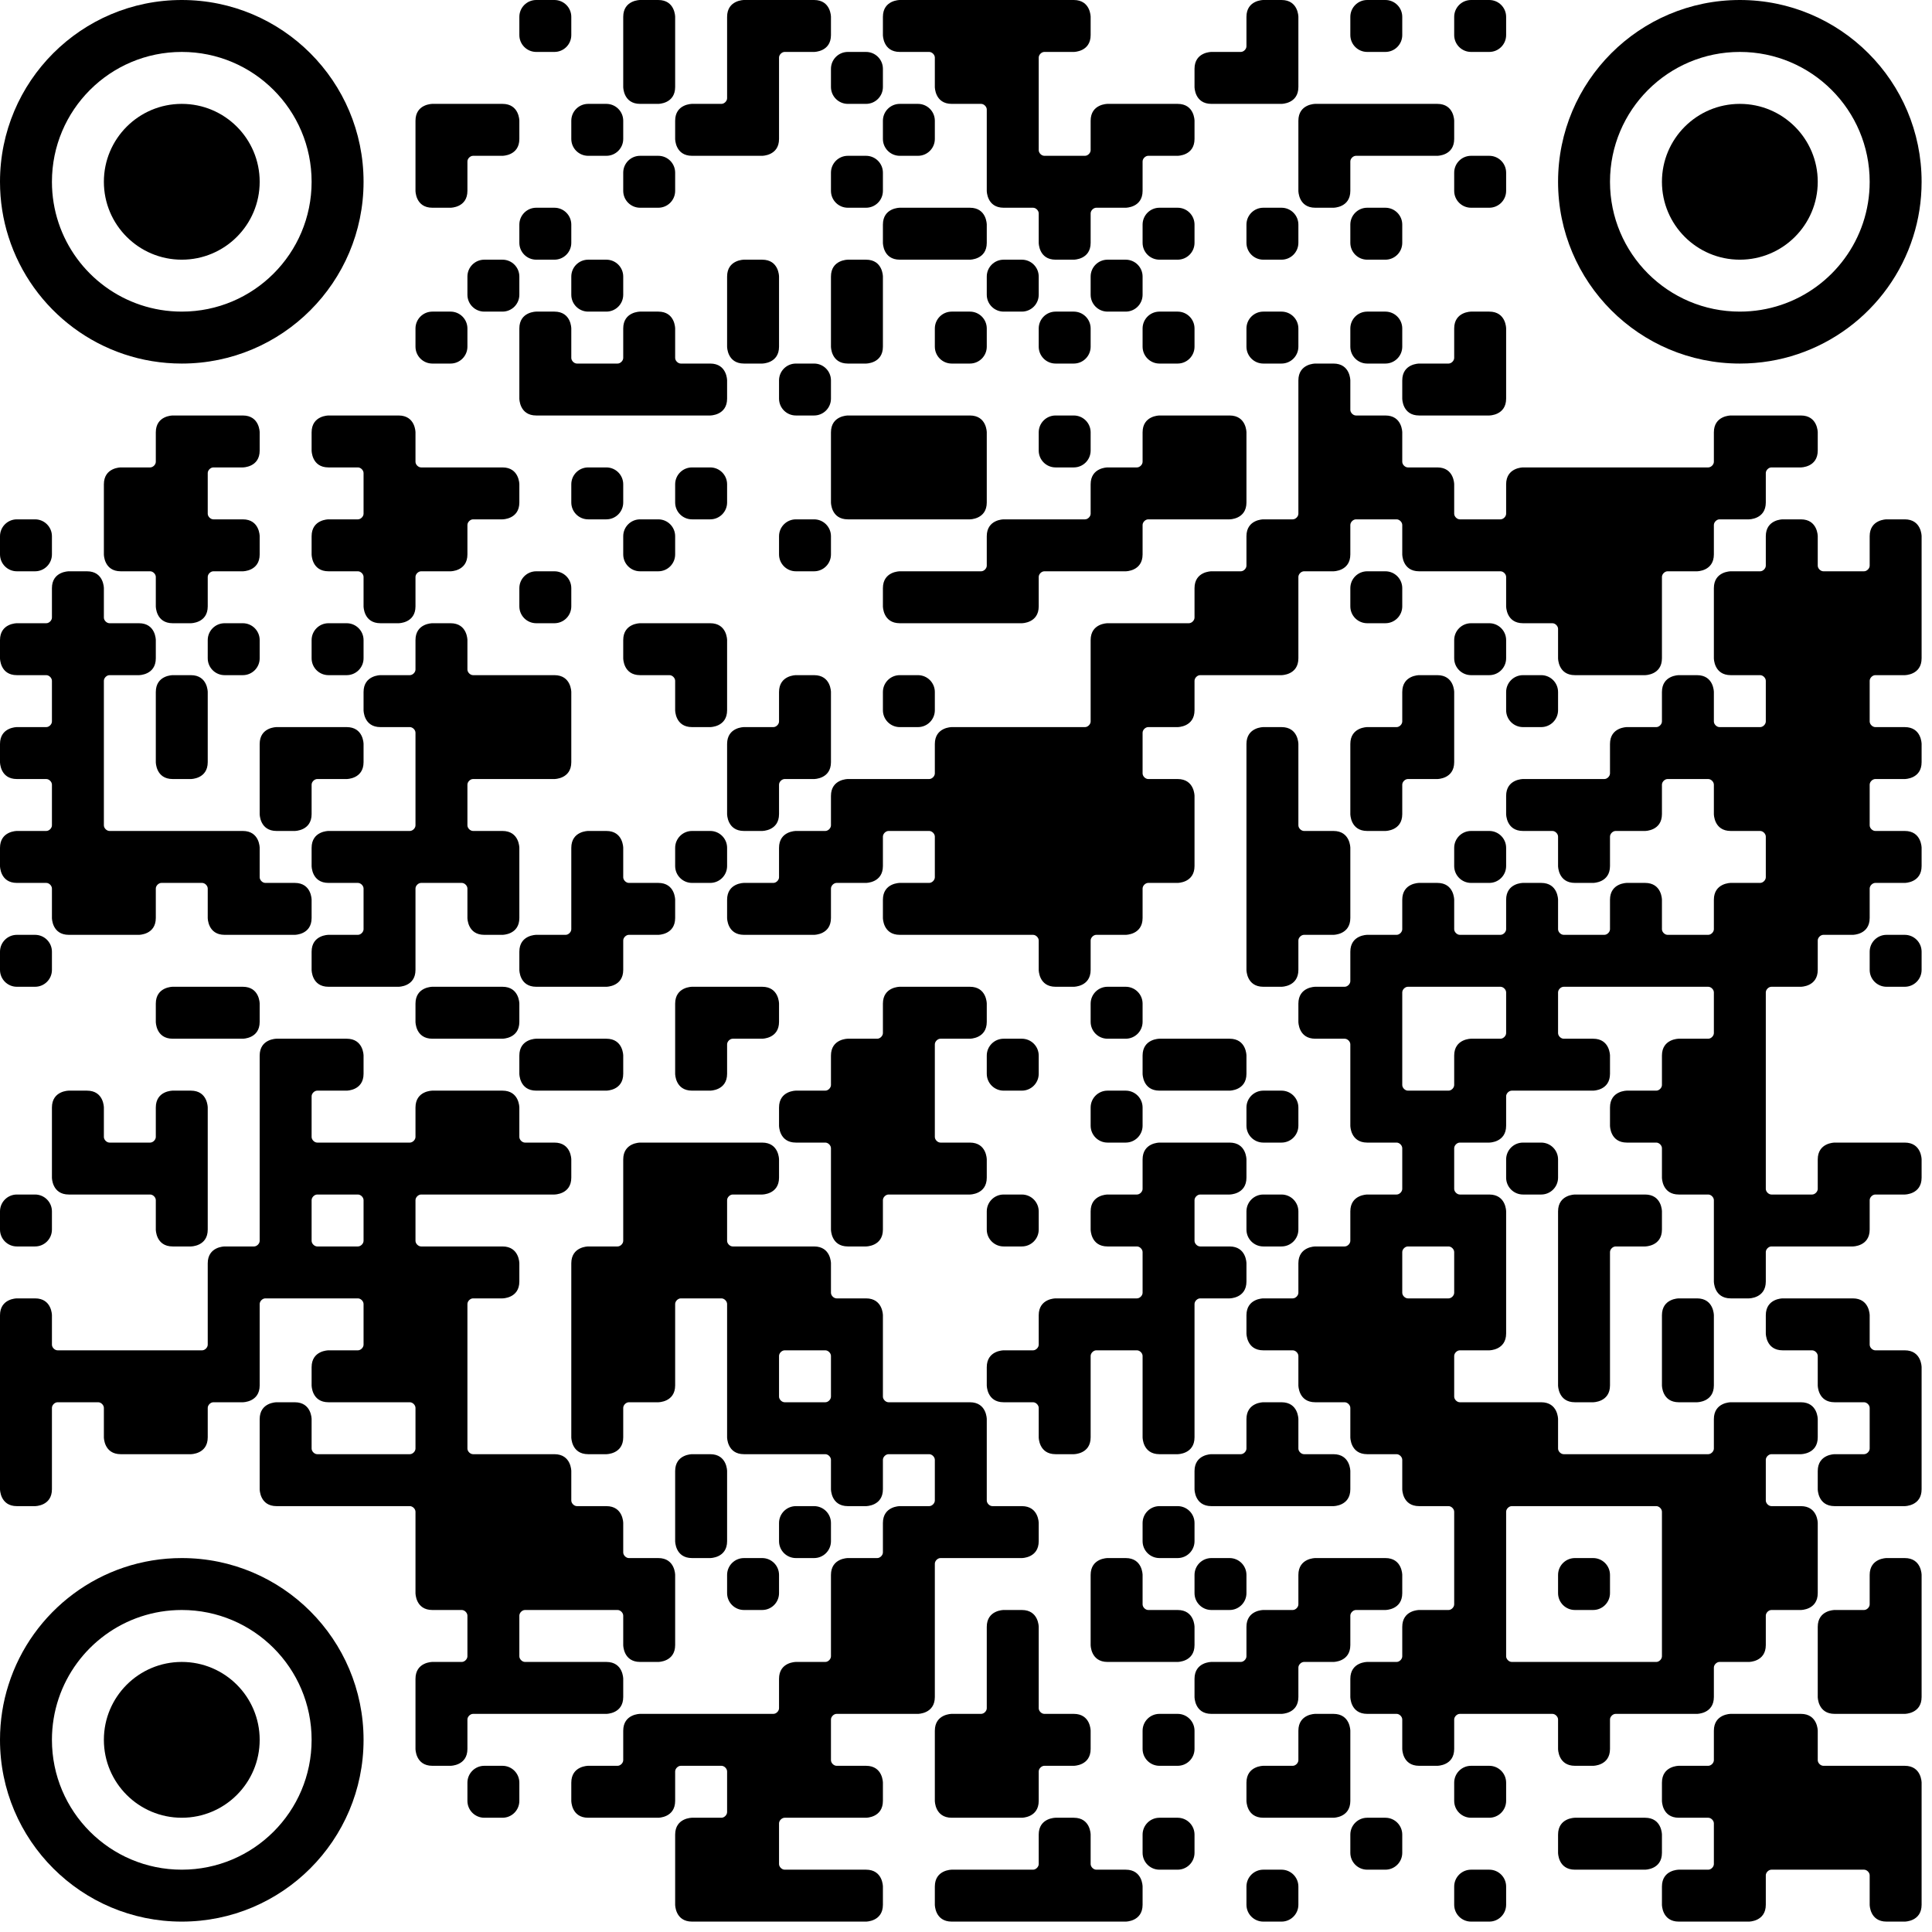<?xml version="1.0" encoding="utf-8"?>
<svg xmlns="http://www.w3.org/2000/svg" fill="none" height="100%" overflow="visible" preserveAspectRatio="none" style="display: block;" viewBox="0 0 124 124" width="100%">
<g id="Vector">
<path d="M16.667 11.667C16.667 14.428 14.428 16.667 11.667 16.667C8.905 16.667 6.667 14.428 6.667 11.667C6.667 8.905 8.905 6.667 11.667 6.667C14.428 6.667 16.667 8.905 16.667 11.667ZM16.667 111.667C16.667 108.905 14.428 106.667 11.667 106.667C8.905 106.667 6.667 108.905 6.667 111.667C6.667 114.428 8.905 116.667 11.667 116.667C14.428 116.667 16.667 114.428 16.667 111.667ZM106.667 11.667C106.667 14.428 108.905 16.667 111.667 16.667C114.428 16.667 116.667 14.428 116.667 11.667C116.667 8.905 114.428 6.667 111.667 6.667C108.905 6.667 106.667 8.905 106.667 11.667Z" fill="black"/>
<path d="M11.667 3.333C7.063 3.333 3.333 7.063 3.333 11.667C3.333 12.59 3.483 13.477 3.76 14.307C4.863 17.617 7.987 20 11.667 20C16.27 20 20 16.27 20 11.667C20 7.063 16.27 3.333 11.667 3.333ZM23.334 11.667C23.334 18.11 18.11 23.334 11.667 23.334C6.457 23.334 2.043 19.92 0.547 15.203C0.19 14.09 0 12.9 0 11.667C0 5.223 5.223 0 11.667 0C18.11 0 23.334 5.223 23.334 11.667ZM11.667 120C7.063 120 3.333 116.27 3.333 111.667C3.333 110.743 3.483 109.857 3.76 109.027C4.863 105.717 7.987 103.333 11.667 103.333C16.27 103.333 20 107.063 20 111.667C20 116.27 16.27 120 11.667 120ZM23.334 111.667C23.334 105.223 18.11 100 11.667 100C6.457 100 2.043 103.413 0.547 108.13C0.19 109.243 0 110.433 0 111.667C0 118.11 5.223 123.333 11.667 123.333C18.11 123.333 23.334 118.11 23.334 111.667ZM111.667 3.333C116.27 3.333 120 7.063 120 11.667C120 12.59 119.85 13.477 119.573 14.307C118.47 17.617 115.347 20 111.667 20C107.063 20 103.333 16.27 103.333 11.667C103.333 7.063 107.063 3.333 111.667 3.333ZM100 11.667C100 18.11 105.223 23.334 111.667 23.334C116.877 23.334 121.29 19.92 122.787 15.203C123.143 14.09 123.333 12.9 123.333 11.667C123.333 5.223 118.11 0 111.667 0C105.223 0 100 5.223 100 11.667Z" fill="black"/>
<path d="M36.667 2.25C36.667 2.848 36.182 3.333 35.583 3.333H34.417C33.819 3.333 33.333 2.848 33.333 2.25V1.083C33.333 0.485 33.819 0 34.417 0H35.583C36.182 0 36.667 0.485 36.667 1.083V2.25ZM41.083 0H42.25C43.333 0 43.333 1.083 43.333 1.083V3.333H40V1.083C40 0 41.083 0 41.083 0ZM47.75 0H50V3.333H46.667V1.083C46.667 0 47.75 0 47.75 0ZM50 0H52.25C53.333 0 53.333 1.083 53.333 1.083V2.25C53.333 3.333 52.25 3.333 52.25 3.333H50V0ZM57.75 0H60V3.333H57.75C56.667 3.333 56.667 2.25 56.667 2.25V1.083C56.667 0 57.75 0 57.75 0ZM60 0H63.333V3.333H60V0ZM63.333 0H66.667V3.333H63.333V0ZM66.667 0H68.917C70 0 70 1.083 70 1.083V2.25C70 3.333 68.917 3.333 68.917 3.333H66.667V0ZM79.639 3.333H80C80 3.333 80 3.153 80 2.972C80 3.153 79.82 3.333 79.639 3.333ZM81.083 0H82.25C83.333 0 83.333 1.083 83.333 1.083V3.333H80V1.083C80 0 81.083 0 81.083 0ZM90 2.25C90 2.848 89.515 3.333 88.917 3.333H87.75C87.152 3.333 86.667 2.848 86.667 2.25V1.083C86.667 0.485 87.152 0 87.75 0H88.917C89.515 0 90 0.485 90 1.083V2.25ZM96.667 2.25C96.667 2.848 96.182 3.333 95.583 3.333H94.417C93.818 3.333 93.333 2.848 93.333 2.25V1.083C93.333 0.485 93.818 0 94.417 0H95.583C96.182 0 96.667 0.485 96.667 1.083V2.25ZM40 3.333H43.333V5.583C43.333 6.667 42.25 6.667 42.25 6.667H41.083C40 6.667 40 5.583 40 5.583V3.333ZM46.306 6.667H46.667C46.667 6.667 46.667 6.486 46.667 6.306C46.667 6.486 46.486 6.667 46.306 6.667ZM46.667 3.333H50V6.667H46.667V3.333ZM50.361 3.333H50C50 3.333 50 3.514 50 3.695C50 3.514 50.181 3.333 50.361 3.333ZM56.667 5.583C56.667 6.182 56.182 6.667 55.583 6.667H54.417C53.819 6.667 53.333 6.182 53.333 5.583V4.417C53.333 3.818 53.819 3.333 54.417 3.333H55.583C56.182 3.333 56.667 3.818 56.667 4.417V5.583ZM59.639 3.333H60C60 3.333 60 3.514 60 3.695C60 3.514 59.819 3.333 59.639 3.333ZM60 3.333H63.333V6.667H61.084C60 6.667 60 5.583 60 5.583V3.333ZM63.333 3.333H66.667V6.667H63.333V3.333ZM67.028 3.333H66.667C66.667 3.333 66.667 3.514 66.667 3.695C66.667 3.514 66.847 3.333 67.028 3.333ZM77.75 3.333H80V6.667H77.75C76.667 6.667 76.667 5.583 76.667 5.583V4.417C76.667 3.333 77.75 3.333 77.75 3.333ZM80 3.333H83.333V5.583C83.333 6.667 82.25 6.667 82.25 6.667H80V3.333ZM27.75 6.667H30V10H26.667V7.75C26.667 6.667 27.75 6.667 27.75 6.667ZM30 6.667H32.25C33.333 6.667 33.333 7.75 33.333 7.75V8.917C33.333 10 32.25 10 32.25 10H30V6.667ZM40 8.917C40 9.515 39.515 10 38.917 10H37.75C37.152 10 36.667 9.515 36.667 8.917V7.75C36.667 7.152 37.152 6.667 37.75 6.667H38.917C39.515 6.667 40 7.152 40 7.75V8.917ZM44.417 6.667H46.667V10H44.417C43.333 10 43.333 8.917 43.333 8.917V7.75C43.333 6.667 44.417 6.667 44.417 6.667ZM46.667 6.667H50V8.917C50 10 48.917 10 48.917 10H46.667V6.667ZM60 8.917C60 9.515 59.515 10 58.917 10H57.75C57.152 10 56.667 9.515 56.667 8.917V7.75C56.667 7.152 57.152 6.667 57.75 6.667H58.917C59.515 6.667 60 7.152 60 7.75V8.917ZM62.972 6.667H63.333C63.333 6.667 63.333 6.847 63.333 7.028C63.333 6.847 63.153 6.667 62.972 6.667ZM63.333 6.667H66.667V10H63.333V6.667ZM67.028 10H66.667C66.667 10 66.667 9.82 66.667 9.639C66.667 9.82 66.847 10 67.028 10ZM69.639 10H70C70 10 70 9.82 70 9.639C70 9.82 69.819 10 69.639 10ZM71.083 6.667H73.334V10H70V7.75C70 6.667 71.083 6.667 71.083 6.667ZM73.334 6.667H75.583C76.667 6.667 76.667 7.75 76.667 7.75V8.917C76.667 10 75.583 10 75.583 10H73.334V6.667ZM84.417 6.667H86.667V10H83.333V7.75C83.333 6.667 84.417 6.667 84.417 6.667ZM86.667 6.667H90V10H86.667V6.667ZM90 6.667H92.25C93.333 6.667 93.333 7.75 93.333 7.75V8.917C93.333 10 92.25 10 92.25 10H90V6.667ZM26.667 10H30V12.25C30 13.333 28.917 13.333 28.917 13.333H27.75C26.667 13.333 26.667 12.25 26.667 12.25V10ZM30.361 10H30C30 10 30 10.181 30 10.361C30 10.181 30.181 10 30.361 10ZM43.333 12.25C43.333 12.848 42.849 13.333 42.25 13.333H41.083C40.485 13.333 40 12.848 40 12.25V11.083C40 10.485 40.485 10 41.083 10H42.25C42.849 10 43.333 10.485 43.333 11.083V12.25ZM56.667 12.25C56.667 12.848 56.182 13.333 55.583 13.333H54.417C53.819 13.333 53.333 12.848 53.333 12.25V11.083C53.333 10.485 53.819 10 54.417 10H55.583C56.182 10 56.667 10.485 56.667 11.083V12.25ZM63.333 10H66.667V13.333H64.417C63.333 13.333 63.333 12.25 63.333 12.25V10ZM66.667 10H70V13.333H66.667V10ZM70 10H73.334V12.25C73.334 13.333 72.25 13.333 72.25 13.333H70V10ZM73.695 10H73.334C73.334 10 73.334 10.181 73.334 10.361C73.334 10.181 73.514 10 73.695 10ZM83.333 10H86.667V12.25C86.667 13.333 85.583 13.333 85.583 13.333H84.417C83.333 13.333 83.333 12.25 83.333 12.25V10ZM87.028 10H86.667C86.667 10 86.667 10.181 86.667 10.361C86.667 10.181 86.847 10 87.028 10ZM96.667 12.25C96.667 12.848 96.182 13.333 95.583 13.333H94.417C93.818 13.333 93.333 12.848 93.333 12.25V11.083C93.333 10.485 93.818 10 94.417 10H95.583C96.182 10 96.667 10.485 96.667 11.083V12.25ZM36.667 15.584C36.667 16.182 36.182 16.667 35.583 16.667H34.417C33.819 16.667 33.333 16.182 33.333 15.584V14.417C33.333 13.818 33.819 13.333 34.417 13.333H35.583C36.182 13.333 36.667 13.818 36.667 14.417V15.584ZM57.75 13.333H60V16.667H57.75C56.667 16.667 56.667 15.584 56.667 15.584V14.417C56.667 13.333 57.75 13.333 57.75 13.333ZM60 13.333H62.25C63.333 13.333 63.333 14.417 63.333 14.417V15.584C63.333 16.667 62.25 16.667 62.25 16.667H60V13.333ZM66.306 13.333H66.667C66.667 13.333 66.667 13.514 66.667 13.694C66.667 13.514 66.486 13.333 66.306 13.333ZM66.667 13.333H70V15.584C70 16.667 68.917 16.667 68.917 16.667H67.75C66.667 16.667 66.667 15.584 66.667 15.584V13.333ZM70.361 13.333H70C70 13.333 70 13.514 70 13.694C70 13.514 70.181 13.333 70.361 13.333ZM76.667 15.584C76.667 16.182 76.182 16.667 75.583 16.667H74.417C73.818 16.667 73.334 16.182 73.334 15.584V14.417C73.334 13.818 73.818 13.333 74.417 13.333H75.583C76.182 13.333 76.667 13.818 76.667 14.417V15.584ZM83.333 15.584C83.333 16.182 82.848 16.667 82.25 16.667H81.083C80.485 16.667 80 16.182 80 15.584V14.417C80 13.818 80.485 13.333 81.083 13.333H82.25C82.848 13.333 83.333 13.818 83.333 14.417V15.584ZM90 15.584C90 16.182 89.515 16.667 88.917 16.667H87.75C87.152 16.667 86.667 16.182 86.667 15.584V14.417C86.667 13.818 87.152 13.333 87.75 13.333H88.917C89.515 13.333 90 13.818 90 14.417V15.584ZM33.333 18.917C33.333 19.515 32.848 20 32.25 20H31.084C30.485 20 30 19.515 30 18.917V17.75C30 17.152 30.485 16.667 31.084 16.667H32.25C32.848 16.667 33.333 17.152 33.333 17.75V18.917ZM40 18.917C40 19.515 39.515 20 38.917 20H37.75C37.152 20 36.667 19.515 36.667 18.917V17.75C36.667 17.152 37.152 16.667 37.75 16.667H38.917C39.515 16.667 40 17.152 40 17.75V18.917ZM47.75 16.667H48.917C50 16.667 50 17.75 50 17.75V20H46.667V17.75C46.667 16.667 47.75 16.667 47.75 16.667ZM54.417 16.667H55.583C56.667 16.667 56.667 17.75 56.667 17.75V20H53.333V17.75C53.333 16.667 54.417 16.667 54.417 16.667ZM66.667 18.917C66.667 19.515 66.182 20 65.584 20H64.417C63.818 20 63.333 19.515 63.333 18.917V17.75C63.333 17.152 63.818 16.667 64.417 16.667H65.584C66.182 16.667 66.667 17.152 66.667 17.75V18.917ZM73.334 18.917C73.334 19.515 72.848 20 72.25 20H71.083C70.485 20 70 19.515 70 18.917V17.75C70 17.152 70.485 16.667 71.083 16.667H72.25C72.848 16.667 73.334 17.152 73.334 17.75V18.917ZM30 22.25C30 22.848 29.515 23.334 28.917 23.334H27.75C27.152 23.334 26.667 22.848 26.667 22.25V21.083C26.667 20.485 27.152 20 27.75 20H28.917C29.515 20 30 20.485 30 21.083V22.25ZM34.417 20H35.583C36.667 20 36.667 21.083 36.667 21.083V23.334H33.333V21.083C33.333 20 34.417 20 34.417 20ZM37.028 23.334H36.667C36.667 23.334 36.667 23.153 36.667 22.972C36.667 23.153 36.847 23.334 37.028 23.334ZM39.639 23.334H40C40 23.334 40 23.153 40 22.972C40 23.153 39.82 23.334 39.639 23.334ZM41.083 20H42.25C43.333 20 43.333 21.083 43.333 21.083V23.334H40V21.083C40 20 41.083 20 41.083 20ZM43.694 23.334H43.333C43.333 23.334 43.333 23.153 43.333 22.972C43.333 23.153 43.514 23.334 43.694 23.334ZM46.667 20H50V22.25C50 23.334 48.917 23.334 48.917 23.334H47.75C46.667 23.334 46.667 22.25 46.667 22.25V20ZM53.333 20H56.667V22.25C56.667 23.334 55.583 23.334 55.583 23.334H54.417C53.333 23.334 53.333 22.25 53.333 22.25V20ZM63.333 22.25C63.333 22.848 62.848 23.334 62.25 23.334H61.084C60.485 23.334 60 22.848 60 22.25V21.083C60 20.485 60.485 20 61.084 20H62.25C62.848 20 63.333 20.485 63.333 21.083V22.25ZM70 22.25C70 22.848 69.515 23.334 68.917 23.334H67.75C67.152 23.334 66.667 22.848 66.667 22.25V21.083C66.667 20.485 67.152 20 67.75 20H68.917C69.515 20 70 20.485 70 21.083V22.25ZM76.667 22.25C76.667 22.848 76.182 23.334 75.583 23.334H74.417C73.818 23.334 73.334 22.848 73.334 22.25V21.083C73.334 20.485 73.818 20 74.417 20H75.583C76.182 20 76.667 20.485 76.667 21.083V22.25ZM83.333 22.25C83.333 22.848 82.848 23.334 82.25 23.334H81.083C80.485 23.334 80 22.848 80 22.25V21.083C80 20.485 80.485 20 81.083 20H82.25C82.848 20 83.333 20.485 83.333 21.083V22.25ZM90 22.25C90 22.848 89.515 23.334 88.917 23.334H87.75C87.152 23.334 86.667 22.848 86.667 22.25V21.083C86.667 20.485 87.152 20 87.75 20H88.917C89.515 20 90 20.485 90 21.083V22.25ZM92.972 23.334H93.333C93.333 23.334 93.333 23.153 93.333 22.972C93.333 23.153 93.153 23.334 92.972 23.334ZM94.417 20H95.583C96.667 20 96.667 21.083 96.667 21.083V23.334H93.333V21.083C93.333 20 94.417 20 94.417 20ZM33.333 23.334H36.667V26.667H34.417C33.333 26.667 33.333 25.583 33.333 25.583V23.334ZM36.667 23.334H40V26.667H36.667V23.334ZM40 23.334H43.333V26.667H40V23.334ZM43.333 23.334H45.583C46.667 23.334 46.667 24.417 46.667 24.417V25.583C46.667 26.667 45.583 26.667 45.583 26.667H43.333V23.334ZM53.333 25.583C53.333 26.182 52.848 26.667 52.25 26.667H51.083C50.485 26.667 50 26.182 50 25.583V24.417C50 23.818 50.485 23.334 51.083 23.334H52.25C52.848 23.334 53.333 23.818 53.333 24.417V25.583ZM84.417 23.334H85.583C86.667 23.334 86.667 24.417 86.667 24.417V26.667H83.333V24.417C83.333 23.334 84.417 23.334 84.417 23.334ZM87.028 26.667H86.667C86.667 26.667 86.667 26.486 86.667 26.306C86.667 26.486 86.847 26.667 87.028 26.667ZM91.083 23.334H93.333V26.667H91.083C90 26.667 90 25.583 90 25.583V24.417C90 23.334 91.083 23.334 91.083 23.334ZM93.333 23.334H96.667V25.583C96.667 26.667 95.583 26.667 95.583 26.667H93.333V23.334ZM9.639 30H10C10 30 10 29.82 10 29.639C10 29.82 9.82 30 9.639 30ZM11.083 26.667H13.333V30H10V27.75C10 26.667 11.083 26.667 11.083 26.667ZM13.333 26.667H15.584C16.667 26.667 16.667 27.75 16.667 27.75V28.917C16.667 30 15.584 30 15.584 30H13.333V26.667ZM21.083 26.667H23.334V30H21.083C20 30 20 28.917 20 28.917V27.75C20 26.667 21.083 26.667 21.083 26.667ZM23.334 26.667H25.583C26.667 26.667 26.667 27.75 26.667 27.75V30H23.334V26.667ZM27.028 30H26.667C26.667 30 26.667 29.82 26.667 29.639C26.667 29.82 26.847 30 27.028 30ZM54.417 26.667H56.667V30H53.333V27.75C53.333 26.667 54.417 26.667 54.417 26.667ZM56.667 26.667H60V30H56.667V26.667ZM60 26.667H62.25C63.333 26.667 63.333 27.75 63.333 27.75V30H60V26.667ZM70 28.917C70 29.515 69.515 30 68.917 30H67.75C67.152 30 66.667 29.515 66.667 28.917V27.75C66.667 27.152 67.152 26.667 67.75 26.667H68.917C69.515 26.667 70 27.152 70 27.75V28.917ZM72.972 30H73.334C73.334 30 73.334 29.82 73.334 29.639C73.334 29.82 73.153 30 72.972 30ZM74.417 26.667H76.667V30H73.334V27.75C73.334 26.667 74.417 26.667 74.417 26.667ZM76.667 26.667H78.917C80 26.667 80 27.75 80 27.75V30H76.667V26.667ZM83.333 26.667H86.667V30H83.333V26.667ZM86.667 26.667H88.917C90 26.667 90 27.75 90 27.75V30H86.667V26.667ZM90.361 30H90C90 30 90 29.82 90 29.639C90 29.82 90.181 30 90.361 30ZM109.639 30H110C110 30 110 29.82 110 29.639C110 29.82 109.82 30 109.639 30ZM111.083 26.667H113.333V30H110V27.75C110 26.667 111.083 26.667 111.083 26.667ZM113.333 26.667H115.583C116.667 26.667 116.667 27.75 116.667 27.75V28.917C116.667 30 115.583 30 115.583 30H113.333V26.667ZM7.75 30H10V33.333H6.667V31.084C6.667 30 7.75 30 7.75 30ZM10 30H13.333V33.333H10V30ZM13.694 30H13.333C13.333 30 13.333 30.181 13.333 30.361C13.333 30.181 13.514 30 13.694 30ZM13.694 33.333H13.333C13.333 33.333 13.333 33.153 13.333 32.972C13.333 33.153 13.514 33.333 13.694 33.333ZM22.972 30H23.334C23.334 30 23.334 30.181 23.334 30.361C23.334 30.181 23.153 30 22.972 30ZM22.972 33.333H23.334C23.334 33.333 23.334 33.153 23.334 32.972C23.334 33.153 23.153 33.333 22.972 33.333ZM23.334 30H26.667V33.333H23.334V30ZM26.667 30H30V33.333H26.667V30ZM30 30H32.25C33.333 30 33.333 31.084 33.333 31.084V32.25C33.333 33.333 32.25 33.333 32.25 33.333H30V30ZM40 32.25C40 32.848 39.515 33.333 38.917 33.333H37.75C37.152 33.333 36.667 32.848 36.667 32.25V31.084C36.667 30.485 37.152 30 37.75 30H38.917C39.515 30 40 30.485 40 31.084V32.25ZM46.667 32.25C46.667 32.848 46.182 33.333 45.583 33.333H44.417C43.818 33.333 43.333 32.848 43.333 32.25V31.084C43.333 30.485 43.818 30 44.417 30H45.583C46.182 30 46.667 30.485 46.667 31.084V32.25ZM53.333 30H56.667V33.333H54.417C53.333 33.333 53.333 32.25 53.333 32.25V30ZM56.667 30H60V33.333H56.667V30ZM60 30H63.333V32.25C63.333 33.333 62.25 33.333 62.25 33.333H60V30ZM69.639 33.333H70C70 33.333 70 33.153 70 32.972C70 33.153 69.819 33.333 69.639 33.333ZM71.083 30H73.334V33.333H70V31.084C70 30 71.083 30 71.083 30ZM73.334 30H76.667V33.333H73.334V30ZM76.667 30H80V32.25C80 33.333 78.917 33.333 78.917 33.333H76.667V30ZM82.972 33.333H83.333C83.333 33.333 83.333 33.153 83.333 32.972C83.333 33.153 83.153 33.333 82.972 33.333ZM83.333 30H86.667V33.333H83.333V30ZM86.667 30H90V33.333H86.667V30ZM90 30H92.25C93.333 30 93.333 31.084 93.333 31.084V33.333H90V30ZM93.695 33.333H93.333C93.333 33.333 93.333 33.153 93.333 32.972C93.333 33.153 93.514 33.333 93.695 33.333ZM96.306 33.333H96.667C96.667 33.333 96.667 33.153 96.667 32.972C96.667 33.153 96.486 33.333 96.306 33.333ZM97.75 30H100V33.333H96.667V31.084C96.667 30 97.75 30 97.75 30ZM100 30H103.333V33.333H100V30ZM103.333 30H106.667V33.333H103.333V30ZM106.667 30H110V33.333H106.667V30ZM110 30H113.333V32.25C113.333 33.333 112.25 33.333 112.25 33.333H110V30ZM113.694 30H113.333C113.333 30 113.333 30.181 113.333 30.361C113.333 30.181 113.514 30 113.694 30ZM3.333 35.583C3.333 36.182 2.848 36.667 2.25 36.667H1.083C0.485 36.667 0 36.182 0 35.583V34.417C0 33.819 0.485 33.333 1.083 33.333H2.25C2.848 33.333 3.333 33.819 3.333 34.417V35.583ZM6.667 33.333H10V36.667H7.75C6.667 36.667 6.667 35.583 6.667 35.583V33.333ZM10 33.333H13.333V36.667H10V33.333ZM13.333 33.333H15.584C16.667 33.333 16.667 34.417 16.667 34.417V35.583C16.667 36.667 15.584 36.667 15.584 36.667H13.333V33.333ZM21.083 33.333H23.334V36.667H21.083C20 36.667 20 35.583 20 35.583V34.417C20 33.333 21.083 33.333 21.083 33.333ZM23.334 33.333H26.667V36.667H23.334V33.333ZM26.667 33.333H30V35.583C30 36.667 28.917 36.667 28.917 36.667H26.667V33.333ZM30.361 33.333H30C30 33.333 30 33.514 30 33.694C30 33.514 30.181 33.333 30.361 33.333ZM43.333 35.583C43.333 36.182 42.849 36.667 42.25 36.667H41.083C40.485 36.667 40 36.182 40 35.583V34.417C40 33.819 40.485 33.333 41.083 33.333H42.25C42.849 33.333 43.333 33.819 43.333 34.417V35.583ZM53.333 35.583C53.333 36.182 52.848 36.667 52.25 36.667H51.083C50.485 36.667 50 36.182 50 35.583V34.417C50 33.819 50.485 33.333 51.083 33.333H52.25C52.848 33.333 53.333 33.819 53.333 34.417V35.583ZM62.972 36.667H63.333C63.333 36.667 63.333 36.486 63.333 36.306C63.333 36.486 63.153 36.667 62.972 36.667ZM64.417 33.333H66.667V36.667H63.333V34.417C63.333 33.333 64.417 33.333 64.417 33.333ZM66.667 33.333H70V36.667H66.667V33.333ZM70 33.333H73.334V35.583C73.334 36.667 72.25 36.667 72.25 36.667H70V33.333ZM73.695 33.333H73.334C73.334 33.333 73.334 33.514 73.334 33.694C73.334 33.514 73.514 33.333 73.695 33.333ZM79.639 36.667H80C80 36.667 80 36.486 80 36.306C80 36.486 79.82 36.667 79.639 36.667ZM81.083 33.333H83.333V36.667H80V34.417C80 33.333 81.083 33.333 81.083 33.333ZM83.333 33.333H86.667V35.583C86.667 36.667 85.583 36.667 85.583 36.667H83.333V33.333ZM87.028 33.333H86.667C86.667 33.333 86.667 33.514 86.667 33.694C86.667 33.514 86.847 33.333 87.028 33.333ZM89.639 33.333H90C90 33.333 90 33.514 90 33.694C90 33.514 89.82 33.333 89.639 33.333ZM90 33.333H93.333V36.667H91.083C90 36.667 90 35.583 90 35.583V33.333ZM93.333 33.333H96.667V36.667H93.333V33.333ZM96.667 33.333H100V36.667H96.667V33.333ZM100 33.333H103.333V36.667H100V33.333ZM103.333 33.333H106.667V36.667H103.333V33.333ZM106.667 33.333H110V35.583C110 36.667 108.917 36.667 108.917 36.667H106.667V33.333ZM110.361 33.333H110C110 33.333 110 33.514 110 33.694C110 33.514 110.181 33.333 110.361 33.333ZM112.972 36.667H113.333C113.333 36.667 113.333 36.486 113.333 36.306C113.333 36.486 113.153 36.667 112.972 36.667ZM114.417 33.333H115.583C116.667 33.333 116.667 34.417 116.667 34.417V36.667H113.333V34.417C113.333 33.333 114.417 33.333 114.417 33.333ZM117.028 36.667H116.667C116.667 36.667 116.667 36.486 116.667 36.306C116.667 36.486 116.847 36.667 117.028 36.667ZM119.639 36.667H120C120 36.667 120 36.486 120 36.306C120 36.486 119.819 36.667 119.639 36.667ZM121.083 33.333H122.25C123.333 33.333 123.333 34.417 123.333 34.417V36.667H120V34.417C120 33.333 121.083 33.333 121.083 33.333ZM2.972 40H3.333C3.333 40 3.333 39.82 3.333 39.639C3.333 39.82 3.153 40 2.972 40ZM4.417 36.667H5.583C6.667 36.667 6.667 37.75 6.667 37.75V40H3.333V37.75C3.333 36.667 4.417 36.667 4.417 36.667ZM9.639 36.667H10C10 36.667 10 36.847 10 37.028C10 36.847 9.82 36.667 9.639 36.667ZM7.028 40H6.667C6.667 40 6.667 39.82 6.667 39.639C6.667 39.82 6.847 40 7.028 40ZM10 36.667H13.333V38.917C13.333 40 12.25 40 12.25 40H11.083C10 40 10 38.917 10 38.917V36.667ZM13.694 36.667H13.333C13.333 36.667 13.333 36.847 13.333 37.028C13.333 36.847 13.514 36.667 13.694 36.667ZM22.972 36.667H23.334C23.334 36.667 23.334 36.847 23.334 37.028C23.334 36.847 23.153 36.667 22.972 36.667ZM23.334 36.667H26.667V38.917C26.667 40 25.583 40 25.583 40H24.417C23.334 40 23.334 38.917 23.334 38.917V36.667ZM27.028 36.667H26.667C26.667 36.667 26.667 36.847 26.667 37.028C26.667 36.847 26.847 36.667 27.028 36.667ZM36.667 38.917C36.667 39.515 36.182 40 35.583 40H34.417C33.819 40 33.333 39.515 33.333 38.917V37.75C33.333 37.152 33.819 36.667 34.417 36.667H35.583C36.182 36.667 36.667 37.152 36.667 37.75V38.917ZM57.75 36.667H60V40H57.75C56.667 40 56.667 38.917 56.667 38.917V37.75C56.667 36.667 57.75 36.667 57.75 36.667ZM60 36.667H63.333V40H60V36.667ZM63.333 36.667H66.667V38.917C66.667 40 65.584 40 65.584 40H63.333V36.667ZM67.028 36.667H66.667C66.667 36.667 66.667 36.847 66.667 37.028C66.667 36.847 66.847 36.667 67.028 36.667ZM76.306 40H76.667C76.667 40 76.667 39.82 76.667 39.639C76.667 39.82 76.486 40 76.306 40ZM77.75 36.667H80V40H76.667V37.75C76.667 36.667 77.75 36.667 77.75 36.667ZM80 36.667H83.333V40H80V36.667ZM83.695 36.667H83.333C83.333 36.667 83.333 36.847 83.333 37.028C83.333 36.847 83.514 36.667 83.695 36.667ZM90 38.917C90 39.515 89.515 40 88.917 40H87.75C87.152 40 86.667 39.515 86.667 38.917V37.75C86.667 37.152 87.152 36.667 87.75 36.667H88.917C89.515 36.667 90 37.152 90 37.75V38.917ZM96.306 36.667H96.667C96.667 36.667 96.667 36.847 96.667 37.028C96.667 36.847 96.486 36.667 96.306 36.667ZM96.667 36.667H100V40H97.75C96.667 40 96.667 38.917 96.667 38.917V36.667ZM100 36.667H103.333V40H100V36.667ZM103.333 36.667H106.667V40H103.333V36.667ZM107.028 36.667H106.667C106.667 36.667 106.667 36.847 106.667 37.028C106.667 36.847 106.847 36.667 107.028 36.667ZM111.083 36.667H113.333V40H110V37.75C110 36.667 111.083 36.667 111.083 36.667ZM113.333 36.667H116.667V40H113.333V36.667ZM116.667 36.667H120V40H116.667V36.667ZM120 36.667H123.333V40H120V36.667ZM1.083 40H3.333V43.333H1.083C0 43.333 0 42.25 0 42.25V41.083C0 40 1.083 40 1.083 40ZM3.333 40H6.667V43.333H3.333V40ZM6.667 40H8.917C10 40 10 41.083 10 41.083V42.25C10 43.333 8.917 43.333 8.917 43.333H6.667V40ZM16.667 42.25C16.667 42.849 16.182 43.333 15.584 43.333H14.417C13.818 43.333 13.333 42.849 13.333 42.25V41.083C13.333 40.485 13.818 40 14.417 40H15.584C16.182 40 16.667 40.485 16.667 41.083V42.25ZM23.334 42.25C23.334 42.849 22.848 43.333 22.25 43.333H21.083C20.485 43.333 20 42.849 20 42.25V41.083C20 40.485 20.485 40 21.083 40H22.25C22.848 40 23.334 40.485 23.334 41.083V42.25ZM26.306 43.333H26.667C26.667 43.333 26.667 43.153 26.667 42.972C26.667 43.153 26.486 43.333 26.306 43.333ZM27.75 40H28.917C30 40 30 41.083 30 41.083V43.333H26.667V41.083C26.667 40 27.75 40 27.75 40ZM30.361 43.333H30C30 43.333 30 43.153 30 42.972C30 43.153 30.181 43.333 30.361 43.333ZM41.083 40H43.333V43.333H41.083C40 43.333 40 42.25 40 42.25V41.083C40 40 41.083 40 41.083 40ZM43.333 40H45.583C46.667 40 46.667 41.083 46.667 41.083V43.333H43.333V40ZM71.083 40H73.334V43.333H70V41.083C70 40 71.083 40 71.083 40ZM73.334 40H76.667V43.333H73.334V40ZM76.667 40H80V43.333H76.667V40ZM80 40H83.333V42.25C83.333 43.333 82.25 43.333 82.25 43.333H80V40ZM96.667 42.25C96.667 42.849 96.182 43.333 95.583 43.333H94.417C93.818 43.333 93.333 42.849 93.333 42.25V41.083C93.333 40.485 93.818 40 94.417 40H95.583C96.182 40 96.667 40.485 96.667 41.083V42.25ZM99.639 40H100C100 40 100 40.181 100 40.361C100 40.181 99.819 40 99.639 40ZM100 40H103.333V43.333H101.083C100 43.333 100 42.25 100 42.25V40ZM103.333 40H106.667V42.25C106.667 43.333 105.583 43.333 105.583 43.333H103.333V40ZM110 40H113.333V43.333H111.083C110 43.333 110 42.25 110 42.25V40ZM113.333 40H116.667V43.333H113.333V40ZM116.667 40H120V43.333H116.667V40ZM120 40H123.333V42.25C123.333 43.333 122.25 43.333 122.25 43.333H120V40ZM2.972 43.333H3.333C3.333 43.333 3.333 43.514 3.333 43.694C3.333 43.514 3.153 43.333 2.972 43.333ZM2.972 46.667H3.333C3.333 46.667 3.333 46.486 3.333 46.306C3.333 46.486 3.153 46.667 2.972 46.667ZM3.333 43.333H6.667V46.667H3.333V43.333ZM7.028 43.333H6.667C6.667 43.333 6.667 43.514 6.667 43.694C6.667 43.514 6.847 43.333 7.028 43.333ZM11.083 43.333H12.25C13.333 43.333 13.333 44.417 13.333 44.417V46.667H10V44.417C10 43.333 11.083 43.333 11.083 43.333ZM24.417 43.333H26.667V46.667H24.417C23.334 46.667 23.334 45.583 23.334 45.583V44.417C23.334 43.333 24.417 43.333 24.417 43.333ZM26.667 43.333H30V46.667H26.667V43.333ZM30 43.333H33.333V46.667H30V43.333ZM33.333 43.333H35.583C36.667 43.333 36.667 44.417 36.667 44.417V46.667H33.333V43.333ZM42.972 43.333H43.333C43.333 43.333 43.333 43.514 43.333 43.694C43.333 43.514 43.153 43.333 42.972 43.333ZM43.333 43.333H46.667V45.583C46.667 46.667 45.583 46.667 45.583 46.667H44.417C43.333 46.667 43.333 45.583 43.333 45.583V43.333ZM49.639 46.667H50C50 46.667 50 46.486 50 46.306C50 46.486 49.819 46.667 49.639 46.667ZM51.083 43.333H52.25C53.333 43.333 53.333 44.417 53.333 44.417V46.667H50V44.417C50 43.333 51.083 43.333 51.083 43.333ZM60 45.583C60 46.182 59.515 46.667 58.917 46.667H57.75C57.152 46.667 56.667 46.182 56.667 45.583V44.417C56.667 43.818 57.152 43.333 57.75 43.333H58.917C59.515 43.333 60 43.818 60 44.417V45.583ZM69.639 46.667H70C70 46.667 70 46.486 70 46.306C70 46.486 69.819 46.667 69.639 46.667ZM70 43.333H73.334V46.667H70V43.333ZM73.334 43.333H76.667V45.583C76.667 46.667 75.583 46.667 75.583 46.667H73.334V43.333ZM77.028 43.333H76.667C76.667 43.333 76.667 43.514 76.667 43.694C76.667 43.514 76.847 43.333 77.028 43.333ZM89.639 46.667H90C90 46.667 90 46.486 90 46.306C90 46.486 89.82 46.667 89.639 46.667ZM91.083 43.333H92.25C93.333 43.333 93.333 44.417 93.333 44.417V46.667H90V44.417C90 43.333 91.083 43.333 91.083 43.333ZM100 45.583C100 46.182 99.515 46.667 98.917 46.667H97.75C97.152 46.667 96.667 46.182 96.667 45.583V44.417C96.667 43.818 97.152 43.333 97.75 43.333H98.917C99.515 43.333 100 43.818 100 44.417V45.583ZM106.306 46.667H106.667C106.667 46.667 106.667 46.486 106.667 46.306C106.667 46.486 106.486 46.667 106.306 46.667ZM107.75 43.333H108.917C110 43.333 110 44.417 110 44.417V46.667H106.667V44.417C106.667 43.333 107.75 43.333 107.75 43.333ZM112.972 43.333H113.333C113.333 43.333 113.333 43.514 113.333 43.694C113.333 43.514 113.153 43.333 112.972 43.333ZM110.361 46.667H110C110 46.667 110 46.486 110 46.306C110 46.486 110.181 46.667 110.361 46.667ZM112.972 46.667H113.333C113.333 46.667 113.333 46.486 113.333 46.306C113.333 46.486 113.153 46.667 112.972 46.667ZM113.333 43.333H116.667V46.667H113.333V43.333ZM116.667 43.333H120V46.667H116.667V43.333ZM120.361 43.333H120C120 43.333 120 43.514 120 43.694C120 43.514 120.181 43.333 120.361 43.333ZM120.361 46.667H120C120 46.667 120 46.486 120 46.306C120 46.486 120.181 46.667 120.361 46.667ZM1.083 46.667H3.333V50H1.083C0 50 0 48.917 0 48.917V47.75C0 46.667 1.083 46.667 1.083 46.667ZM3.333 46.667H6.667V50H3.333V46.667ZM10 46.667H13.333V48.917C13.333 50 12.25 50 12.25 50H11.083C10 50 10 48.917 10 48.917V46.667ZM17.75 46.667H20V50H16.667V47.75C16.667 46.667 17.75 46.667 17.75 46.667ZM20 46.667H22.25C23.334 46.667 23.334 47.75 23.334 47.75V48.917C23.334 50 22.25 50 22.25 50H20V46.667ZM26.306 46.667H26.667C26.667 46.667 26.667 46.847 26.667 47.028C26.667 46.847 26.486 46.667 26.306 46.667ZM26.667 46.667H30V50H26.667V46.667ZM30 46.667H33.333V50H30V46.667ZM33.333 46.667H36.667V48.917C36.667 50 35.583 50 35.583 50H33.333V46.667ZM47.75 46.667H50V50H46.667V47.75C46.667 46.667 47.75 46.667 47.75 46.667ZM50 46.667H53.333V48.917C53.333 50 52.25 50 52.25 50H50V46.667ZM59.639 50H60C60 50 60 49.819 60 49.639C60 49.819 59.819 50 59.639 50ZM61.084 46.667H63.333V50H60V47.75C60 46.667 61.084 46.667 61.084 46.667ZM63.333 46.667H66.667V50H63.333V46.667ZM66.667 46.667H70V50H66.667V46.667ZM70 46.667H73.334V50H70V46.667ZM73.695 46.667H73.334C73.334 46.667 73.334 46.847 73.334 47.028C73.334 46.847 73.514 46.667 73.695 46.667ZM73.695 50H73.334C73.334 50 73.334 49.819 73.334 49.639C73.334 49.819 73.514 50 73.695 50ZM81.083 46.667H82.25C83.333 46.667 83.333 47.75 83.333 47.75V50H80V47.75C80 46.667 81.083 46.667 81.083 46.667ZM87.75 46.667H90V50H86.667V47.75C86.667 46.667 87.75 46.667 87.75 46.667ZM90 46.667H93.333V48.917C93.333 50 92.25 50 92.25 50H90V46.667ZM102.972 50H103.333C103.333 50 103.333 49.819 103.333 49.639C103.333 49.819 103.153 50 102.972 50ZM104.417 46.667H106.667V50H103.333V47.75C103.333 46.667 104.417 46.667 104.417 46.667ZM106.667 46.667H110V50H106.667V46.667ZM110 46.667H113.333V50H110V46.667ZM113.333 46.667H116.667V50H113.333V46.667ZM116.667 46.667H120V50H116.667V46.667ZM120 46.667H122.25C123.333 46.667 123.333 47.75 123.333 47.75V48.917C123.333 50 122.25 50 122.25 50H120V46.667ZM2.972 50H3.333C3.333 50 3.333 50.181 3.333 50.361C3.333 50.181 3.153 50 2.972 50ZM2.972 53.333H3.333C3.333 53.333 3.333 53.153 3.333 52.972C3.333 53.153 3.153 53.333 2.972 53.333ZM3.333 50H6.667V53.333H3.333V50ZM7.028 53.333H6.667C6.667 53.333 6.667 53.153 6.667 52.972C6.667 53.153 6.847 53.333 7.028 53.333ZM16.667 50H20V52.25C20 53.333 18.917 53.333 18.917 53.333H17.75C16.667 53.333 16.667 52.25 16.667 52.25V50ZM20.361 50H20C20 50 20 50.181 20 50.361C20 50.181 20.181 50 20.361 50ZM26.306 53.333H26.667C26.667 53.333 26.667 53.153 26.667 52.972C26.667 53.153 26.486 53.333 26.306 53.333ZM26.667 50H30V53.333H26.667V50ZM30.361 50H30C30 50 30 50.181 30 50.361C30 50.181 30.181 50 30.361 50ZM30.361 53.333H30C30 53.333 30 53.153 30 52.972C30 53.153 30.181 53.333 30.361 53.333ZM46.667 50H50V52.25C50 53.333 48.917 53.333 48.917 53.333H47.75C46.667 53.333 46.667 52.25 46.667 52.25V50ZM50.361 50H50C50 50 50 50.181 50 50.361C50 50.181 50.181 50 50.361 50ZM52.972 53.333H53.333C53.333 53.333 53.333 53.153 53.333 52.972C53.333 53.153 53.153 53.333 52.972 53.333ZM54.417 50H56.667V53.333H53.333V51.083C53.333 50 54.417 50 54.417 50ZM56.667 50H60V53.333H56.667V50ZM60 50H63.333V53.333H60V50ZM63.333 50H66.667V53.333H63.333V50ZM66.667 50H70V53.333H66.667V50ZM70 50H73.334V53.333H70V50ZM73.334 50H75.583C76.667 50 76.667 51.083 76.667 51.083V53.333H73.334V50ZM80 50H83.333V53.333H80V50ZM83.695 53.333H83.333C83.333 53.333 83.333 53.153 83.333 52.972C83.333 53.153 83.514 53.333 83.695 53.333ZM86.667 50H90V52.25C90 53.333 88.917 53.333 88.917 53.333H87.75C86.667 53.333 86.667 52.25 86.667 52.25V50ZM90.361 50H90C90 50 90 50.181 90 50.361C90 50.181 90.181 50 90.361 50ZM97.75 50H100V53.333H97.75C96.667 53.333 96.667 52.25 96.667 52.25V51.083C96.667 50 97.75 50 97.75 50ZM100 50H103.333V53.333H100V50ZM103.333 50H106.667V52.25C106.667 53.333 105.583 53.333 105.583 53.333H103.333V50ZM107.028 50H106.667C106.667 50 106.667 50.181 106.667 50.361C106.667 50.181 106.847 50 107.028 50ZM109.639 50H110C110 50 110 50.181 110 50.361C110 50.181 109.82 50 109.639 50ZM110 50H113.333V53.333H111.083C110 53.333 110 52.25 110 52.25V50ZM113.333 50H116.667V53.333H113.333V50ZM116.667 50H120V53.333H116.667V50ZM120.361 50H120C120 50 120 50.181 120 50.361C120 50.181 120.181 50 120.361 50ZM120.361 53.333H120C120 53.333 120 53.153 120 52.972C120 53.153 120.181 53.333 120.361 53.333ZM1.083 53.333H3.333V56.667H1.083C0 56.667 0 55.583 0 55.583V54.417C0 53.333 1.083 53.333 1.083 53.333ZM3.333 53.333H6.667V56.667H3.333V53.333ZM6.667 53.333H10V56.667H6.667V53.333ZM10 53.333H13.333V56.667H10V53.333ZM13.333 53.333H15.584C16.667 53.333 16.667 54.417 16.667 54.417V56.667H13.333V53.333ZM17.028 56.667H16.667C16.667 56.667 16.667 56.486 16.667 56.306C16.667 56.486 16.847 56.667 17.028 56.667ZM21.083 53.333H23.334V56.667H21.083C20 56.667 20 55.583 20 55.583V54.417C20 53.333 21.083 53.333 21.083 53.333ZM23.334 53.333H26.667V56.667H23.334V53.333ZM26.667 53.333H30V56.667H26.667V53.333ZM30 53.333H32.25C33.333 53.333 33.333 54.417 33.333 54.417V56.667H30V53.333ZM37.75 53.333H38.917C40 53.333 40 54.417 40 54.417V56.667H36.667V54.417C36.667 53.333 37.75 53.333 37.75 53.333ZM40.361 56.667H40C40 56.667 40 56.486 40 56.306C40 56.486 40.181 56.667 40.361 56.667ZM46.667 55.583C46.667 56.182 46.182 56.667 45.583 56.667H44.417C43.818 56.667 43.333 56.182 43.333 55.583V54.417C43.333 53.819 43.818 53.333 44.417 53.333H45.583C46.182 53.333 46.667 53.819 46.667 54.417V55.583ZM49.639 56.667H50C50 56.667 50 56.486 50 56.306C50 56.486 49.819 56.667 49.639 56.667ZM51.083 53.333H53.333V56.667H50V54.417C50 53.333 51.083 53.333 51.083 53.333ZM53.333 53.333H56.667V55.583C56.667 56.667 55.583 56.667 55.583 56.667H53.333V53.333ZM57.028 53.333H56.667C56.667 53.333 56.667 53.514 56.667 53.695C56.667 53.514 56.847 53.333 57.028 53.333ZM59.639 53.333H60C60 53.333 60 53.514 60 53.695C60 53.514 59.819 53.333 59.639 53.333ZM59.639 56.667H60C60 56.667 60 56.486 60 56.306C60 56.486 59.819 56.667 59.639 56.667ZM60 53.333H63.333V56.667H60V53.333ZM63.333 53.333H66.667V56.667H63.333V53.333ZM66.667 53.333H70V56.667H66.667V53.333ZM70 53.333H73.334V56.667H70V53.333ZM73.334 53.333H76.667V55.583C76.667 56.667 75.583 56.667 75.583 56.667H73.334V53.333ZM80 53.333H83.333V56.667H80V53.333ZM83.333 53.333H85.583C86.667 53.333 86.667 54.417 86.667 54.417V56.667H83.333V53.333ZM96.667 55.583C96.667 56.182 96.182 56.667 95.583 56.667H94.417C93.818 56.667 93.333 56.182 93.333 55.583V54.417C93.333 53.819 93.818 53.333 94.417 53.333H95.583C96.182 53.333 96.667 53.819 96.667 54.417V55.583ZM99.639 53.333H100C100 53.333 100 53.514 100 53.695C100 53.514 99.819 53.333 99.639 53.333ZM100 53.333H103.333V55.583C103.333 56.667 102.25 56.667 102.25 56.667H101.083C100 56.667 100 55.583 100 55.583V53.333ZM103.695 53.333H103.333C103.333 53.333 103.333 53.514 103.333 53.695C103.333 53.514 103.514 53.333 103.695 53.333ZM112.972 53.333H113.333C113.333 53.333 113.333 53.514 113.333 53.695C113.333 53.514 113.153 53.333 112.972 53.333ZM112.972 56.667H113.333C113.333 56.667 113.333 56.486 113.333 56.306C113.333 56.486 113.153 56.667 112.972 56.667ZM113.333 53.333H116.667V56.667H113.333V53.333ZM116.667 53.333H120V56.667H116.667V53.333ZM120 53.333H122.25C123.333 53.333 123.333 54.417 123.333 54.417V55.583C123.333 56.667 122.25 56.667 122.25 56.667H120V53.333ZM2.972 56.667H3.333C3.333 56.667 3.333 56.847 3.333 57.028C3.333 56.847 3.153 56.667 2.972 56.667ZM3.333 56.667H6.667V60H4.417C3.333 60 3.333 58.917 3.333 58.917V56.667ZM6.667 56.667H10V58.917C10 60 8.917 60 8.917 60H6.667V56.667ZM10.361 56.667H10C10 56.667 10 56.847 10 57.028C10 56.847 10.181 56.667 10.361 56.667ZM12.972 56.667H13.333C13.333 56.667 13.333 56.847 13.333 57.028C13.333 56.847 13.153 56.667 12.972 56.667ZM13.333 56.667H16.667V60H14.417C13.333 60 13.333 58.917 13.333 58.917V56.667ZM16.667 56.667H18.917C20 56.667 20 57.75 20 57.75V58.917C20 60 18.917 60 18.917 60H16.667V56.667ZM22.972 56.667H23.334C23.334 56.667 23.334 56.847 23.334 57.028C23.334 56.847 23.153 56.667 22.972 56.667ZM22.972 60H23.334C23.334 60 23.334 59.819 23.334 59.639C23.334 59.819 23.153 60 22.972 60ZM23.334 56.667H26.667V60H23.334V56.667ZM27.028 56.667H26.667C26.667 56.667 26.667 56.847 26.667 57.028C26.667 56.847 26.847 56.667 27.028 56.667ZM29.639 56.667H30C30 56.667 30 56.847 30 57.028C30 56.847 29.82 56.667 29.639 56.667ZM30 56.667H33.333V58.917C33.333 60 32.25 60 32.25 60H31.084C30 60 30 58.917 30 58.917V56.667ZM36.306 60H36.667C36.667 60 36.667 59.819 36.667 59.639C36.667 59.819 36.486 60 36.306 60ZM36.667 56.667H40V60H36.667V56.667ZM40 56.667H42.25C43.333 56.667 43.333 57.75 43.333 57.75V58.917C43.333 60 42.25 60 42.25 60H40V56.667ZM47.75 56.667H50V60H47.75C46.667 60 46.667 58.917 46.667 58.917V57.75C46.667 56.667 47.75 56.667 47.75 56.667ZM50 56.667H53.333V58.917C53.333 60 52.25 60 52.25 60H50V56.667ZM53.695 56.667H53.333C53.333 56.667 53.333 56.847 53.333 57.028C53.333 56.847 53.514 56.667 53.695 56.667ZM57.75 56.667H60V60H57.75C56.667 60 56.667 58.917 56.667 58.917V57.75C56.667 56.667 57.75 56.667 57.75 56.667ZM60 56.667H63.333V60H60V56.667ZM63.333 56.667H66.667V60H63.333V56.667ZM66.667 56.667H70V60H66.667V56.667ZM70 56.667H73.334V58.917C73.334 60 72.25 60 72.25 60H70V56.667ZM73.695 56.667H73.334C73.334 56.667 73.334 56.847 73.334 57.028C73.334 56.847 73.514 56.667 73.695 56.667ZM80 56.667H83.333V60H80V56.667ZM83.333 56.667H86.667V58.917C86.667 60 85.583 60 85.583 60H83.333V56.667ZM89.639 60H90C90 60 90 59.819 90 59.639C90 59.819 89.82 60 89.639 60ZM91.083 56.667H92.25C93.333 56.667 93.333 57.75 93.333 57.75V60H90V57.75C90 56.667 91.083 56.667 91.083 56.667ZM93.695 60H93.333C93.333 60 93.333 59.819 93.333 59.639C93.333 59.819 93.514 60 93.695 60ZM96.306 60H96.667C96.667 60 96.667 59.819 96.667 59.639C96.667 59.819 96.486 60 96.306 60ZM97.75 56.667H98.917C100 56.667 100 57.75 100 57.75V60H96.667V57.75C96.667 56.667 97.75 56.667 97.75 56.667ZM100.361 60H100C100 60 100 59.819 100 59.639C100 59.819 100.18 60 100.361 60ZM102.972 60H103.333C103.333 60 103.333 59.819 103.333 59.639C103.333 59.819 103.153 60 102.972 60ZM104.417 56.667H105.583C106.667 56.667 106.667 57.75 106.667 57.75V60H103.333V57.75C103.333 56.667 104.417 56.667 104.417 56.667ZM107.028 60H106.667C106.667 60 106.667 59.819 106.667 59.639C106.667 59.819 106.847 60 107.028 60ZM109.639 60H110C110 60 110 59.819 110 59.639C110 59.819 109.82 60 109.639 60ZM111.083 56.667H113.333V60H110V57.75C110 56.667 111.083 56.667 111.083 56.667ZM113.333 56.667H116.667V60H113.333V56.667ZM116.667 56.667H120V58.917C120 60 118.917 60 118.917 60H116.667V56.667ZM120.361 56.667H120C120 56.667 120 56.847 120 57.028C120 56.847 120.181 56.667 120.361 56.667ZM3.333 62.25C3.333 62.848 2.848 63.333 2.25 63.333H1.083C0.485 63.333 0 62.848 0 62.25V61.084C0 60.485 0.485 60 1.083 60H2.25C2.848 60 3.333 60.485 3.333 61.084V62.25ZM21.083 60H23.334V63.333H21.083C20 63.333 20 62.25 20 62.25V61.084C20 60 21.083 60 21.083 60ZM23.334 60H26.667V62.25C26.667 63.333 25.583 63.333 25.583 63.333H23.334V60ZM34.417 60H36.667V63.333H34.417C33.333 63.333 33.333 62.25 33.333 62.25V61.084C33.333 60 34.417 60 34.417 60ZM36.667 60H40V62.25C40 63.333 38.917 63.333 38.917 63.333H36.667V60ZM40.361 60H40C40 60 40 60.181 40 60.361C40 60.181 40.181 60 40.361 60ZM66.306 60H66.667C66.667 60 66.667 60.181 66.667 60.361C66.667 60.181 66.486 60 66.306 60ZM66.667 60H70V62.25C70 63.333 68.917 63.333 68.917 63.333H67.75C66.667 63.333 66.667 62.25 66.667 62.25V60ZM70.361 60H70C70 60 70 60.181 70 60.361C70 60.181 70.181 60 70.361 60ZM80 60H83.333V62.25C83.333 63.333 82.25 63.333 82.25 63.333H81.083C80 63.333 80 62.25 80 62.25V60ZM83.695 60H83.333C83.333 60 83.333 60.181 83.333 60.361C83.333 60.181 83.514 60 83.695 60ZM86.305 63.333H86.667C86.667 63.333 86.667 63.153 86.667 62.972C86.667 63.153 86.486 63.333 86.305 63.333ZM87.75 60H90V63.333H86.667V61.084C86.667 60 87.75 60 87.75 60ZM90 60H93.333V63.333H90V60ZM93.333 60H96.667V63.333H93.333V60ZM96.667 60H100V63.333H96.667V60ZM100 60H103.333V63.333H100V60ZM103.333 60H106.667V63.333H103.333V60ZM106.667 60H110V63.333H106.667V60ZM110 60H113.333V63.333H110V60ZM113.333 60H116.667V62.25C116.667 63.333 115.583 63.333 115.583 63.333H113.333V60ZM117.028 60H116.667C116.667 60 116.667 60.181 116.667 60.361C116.667 60.181 116.847 60 117.028 60ZM123.333 62.25C123.333 62.848 122.848 63.333 122.25 63.333H121.083C120.485 63.333 120 62.848 120 62.25V61.084C120 60.485 120.485 60 121.083 60H122.25C122.848 60 123.333 60.485 123.333 61.084V62.25ZM11.083 63.333H13.333V66.667H11.083C10 66.667 10 65.584 10 65.584V64.417C10 63.333 11.083 63.333 11.083 63.333ZM13.333 63.333H15.584C16.667 63.333 16.667 64.417 16.667 64.417V65.584C16.667 66.667 15.584 66.667 15.584 66.667H13.333V63.333ZM27.75 63.333H30V66.667H27.75C26.667 66.667 26.667 65.584 26.667 65.584V64.417C26.667 63.333 27.75 63.333 27.75 63.333ZM30 63.333H32.25C33.333 63.333 33.333 64.417 33.333 64.417V65.584C33.333 66.667 32.25 66.667 32.25 66.667H30V63.333ZM44.417 63.333H46.667V66.667H43.333V64.417C43.333 63.333 44.417 63.333 44.417 63.333ZM46.667 63.333H48.917C50 63.333 50 64.417 50 64.417V65.584C50 66.667 48.917 66.667 48.917 66.667H46.667V63.333ZM56.306 66.667H56.667C56.667 66.667 56.667 66.486 56.667 66.306C56.667 66.486 56.486 66.667 56.306 66.667ZM57.75 63.333H60V66.667H56.667V64.417C56.667 63.333 57.75 63.333 57.75 63.333ZM60 63.333H62.25C63.333 63.333 63.333 64.417 63.333 64.417V65.584C63.333 66.667 62.25 66.667 62.25 66.667H60V63.333ZM73.334 65.584C73.334 66.182 72.848 66.667 72.25 66.667H71.083C70.485 66.667 70 66.182 70 65.584V64.417C70 63.818 70.485 63.333 71.083 63.333H72.25C72.848 63.333 73.334 63.818 73.334 64.417V65.584ZM84.417 63.333H86.667V66.667H84.417C83.333 66.667 83.333 65.584 83.333 65.584V64.417C83.333 63.333 84.417 63.333 84.417 63.333ZM86.667 63.333H90V66.667H86.667V63.333ZM90.361 63.333H90C90 63.333 90 63.514 90 63.694C90 63.514 90.181 63.333 90.361 63.333ZM96.306 63.333H96.667C96.667 63.333 96.667 63.514 96.667 63.694C96.667 63.514 96.486 63.333 96.306 63.333ZM96.306 66.667H96.667C96.667 66.667 96.667 66.486 96.667 66.306C96.667 66.486 96.486 66.667 96.306 66.667ZM96.667 63.333H100V66.667H96.667V63.333ZM100.361 63.333H100C100 63.333 100 63.514 100 63.694C100 63.514 100.18 63.333 100.361 63.333ZM100.361 66.667H100C100 66.667 100 66.486 100 66.306C100 66.486 100.18 66.667 100.361 66.667ZM109.639 63.333H110C110 63.333 110 63.514 110 63.694C110 63.514 109.82 63.333 109.639 63.333ZM109.639 66.667H110C110 66.667 110 66.486 110 66.306C110 66.486 109.82 66.667 109.639 66.667ZM110 63.333H113.333V66.667H110V63.333ZM113.694 63.333H113.333C113.333 63.333 113.333 63.514 113.333 63.694C113.333 63.514 113.514 63.333 113.694 63.333ZM17.75 66.667H20V70H16.667V67.75C16.667 66.667 17.75 66.667 17.75 66.667ZM20 66.667H22.25C23.334 66.667 23.334 67.75 23.334 67.75V68.917C23.334 70 22.25 70 22.25 70H20V66.667ZM34.417 66.667H36.667V70H34.417C33.333 70 33.333 68.917 33.333 68.917V67.75C33.333 66.667 34.417 66.667 34.417 66.667ZM36.667 66.667H38.917C40 66.667 40 67.75 40 67.75V68.917C40 70 38.917 70 38.917 70H36.667V66.667ZM43.333 66.667H46.667V68.917C46.667 70 45.583 70 45.583 70H44.417C43.333 70 43.333 68.917 43.333 68.917V66.667ZM47.028 66.667H46.667C46.667 66.667 46.667 66.847 46.667 67.028C46.667 66.847 46.847 66.667 47.028 66.667ZM52.972 70H53.333C53.333 70 53.333 69.819 53.333 69.639C53.333 69.819 53.153 70 52.972 70ZM54.417 66.667H56.667V70H53.333V67.75C53.333 66.667 54.417 66.667 54.417 66.667ZM56.667 66.667H60V70H56.667V66.667ZM60.361 66.667H60C60 66.667 60 66.847 60 67.028C60 66.847 60.181 66.667 60.361 66.667ZM66.667 68.917C66.667 69.515 66.182 70 65.584 70H64.417C63.818 70 63.333 69.515 63.333 68.917V67.75C63.333 67.152 63.818 66.667 64.417 66.667H65.584C66.182 66.667 66.667 67.152 66.667 67.75V68.917ZM74.417 66.667H76.667V70H74.417C73.334 70 73.334 68.917 73.334 68.917V67.75C73.334 66.667 74.417 66.667 74.417 66.667ZM76.667 66.667H78.917C80 66.667 80 67.75 80 67.75V68.917C80 70 78.917 70 78.917 70H76.667V66.667ZM86.305 66.667H86.667C86.667 66.667 86.667 66.847 86.667 67.028C86.667 66.847 86.486 66.667 86.305 66.667ZM86.667 66.667H90V70H86.667V66.667ZM90.361 70H90C90 70 90 69.819 90 69.639C90 69.819 90.181 70 90.361 70ZM92.972 70H93.333C93.333 70 93.333 69.819 93.333 69.639C93.333 69.819 93.153 70 92.972 70ZM94.417 66.667H96.667V70H93.333V67.75C93.333 66.667 94.417 66.667 94.417 66.667ZM96.667 66.667H100V70H96.667V66.667ZM100 66.667H102.25C103.333 66.667 103.333 67.75 103.333 67.75V68.917C103.333 70 102.25 70 102.25 70H100V66.667ZM106.306 70H106.667C106.667 70 106.667 69.819 106.667 69.639C106.667 69.819 106.486 70 106.306 70ZM107.75 66.667H110V70H106.667V67.75C106.667 66.667 107.75 66.667 107.75 66.667ZM110 66.667H113.333V70H110V66.667ZM4.417 70H5.583C6.667 70 6.667 71.083 6.667 71.083V73.334H3.333V71.083C3.333 70 4.417 70 4.417 70ZM7.028 73.334H6.667C6.667 73.334 6.667 73.153 6.667 72.972C6.667 73.153 6.847 73.334 7.028 73.334ZM9.639 73.334H10C10 73.334 10 73.153 10 72.972C10 73.153 9.82 73.334 9.639 73.334ZM11.083 70H12.25C13.333 70 13.333 71.083 13.333 71.083V73.334H10V71.083C10 70 11.083 70 11.083 70ZM16.667 70H20V73.334H16.667V70ZM20.361 70H20C20 70 20 70.181 20 70.361C20 70.181 20.181 70 20.361 70ZM20.361 73.334H20C20 73.334 20 73.153 20 72.972C20 73.153 20.181 73.334 20.361 73.334ZM26.306 73.334H26.667C26.667 73.334 26.667 73.153 26.667 72.972C26.667 73.153 26.486 73.334 26.306 73.334ZM27.75 70H30V73.334H26.667V71.083C26.667 70 27.75 70 27.75 70ZM30 70H32.25C33.333 70 33.333 71.083 33.333 71.083V73.334H30V70ZM33.694 73.334H33.333C33.333 73.334 33.333 73.153 33.333 72.972C33.333 73.153 33.514 73.334 33.694 73.334ZM51.083 70H53.333V73.334H51.083C50 73.334 50 72.25 50 72.25V71.083C50 70 51.083 70 51.083 70ZM53.333 70H56.667V73.334H53.333V70ZM56.667 70H60V73.334H56.667V70ZM60.361 73.334H60C60 73.334 60 73.153 60 72.972C60 73.153 60.181 73.334 60.361 73.334ZM73.334 72.25C73.334 72.848 72.848 73.334 72.25 73.334H71.083C70.485 73.334 70 72.848 70 72.25V71.083C70 70.485 70.485 70 71.083 70H72.25C72.848 70 73.334 70.485 73.334 71.083V72.25ZM83.333 72.25C83.333 72.848 82.848 73.334 82.25 73.334H81.083C80.485 73.334 80 72.848 80 72.25V71.083C80 70.485 80.485 70 81.083 70H82.25C82.848 70 83.333 70.485 83.333 71.083V72.25ZM86.667 70H90V73.334H87.75C86.667 73.334 86.667 72.25 86.667 72.25V70ZM90 70H93.333V73.334H90V70ZM93.333 70H96.667V72.25C96.667 73.334 95.583 73.334 95.583 73.334H93.333V70ZM97.028 70H96.667C96.667 70 96.667 70.181 96.667 70.361C96.667 70.181 96.847 70 97.028 70ZM104.417 70H106.667V73.334H104.417C103.333 73.334 103.333 72.25 103.333 72.25V71.083C103.333 70 104.417 70 104.417 70ZM106.667 70H110V73.334H106.667V70ZM110 70H113.333V73.334H110V70ZM3.333 73.334H6.667V76.667H4.417C3.333 76.667 3.333 75.583 3.333 75.583V73.334ZM6.667 73.334H10V76.667H6.667V73.334ZM10 73.334H13.333V76.667H10V73.334ZM16.667 73.334H20V76.667H16.667V73.334ZM20 73.334H23.334V76.667H20V73.334ZM23.334 73.334H26.667V76.667H23.334V73.334ZM26.667 73.334H30V76.667H26.667V73.334ZM30 73.334H33.333V76.667H30V73.334ZM33.333 73.334H35.583C36.667 73.334 36.667 74.417 36.667 74.417V75.583C36.667 76.667 35.583 76.667 35.583 76.667H33.333V73.334ZM41.083 73.334H43.333V76.667H40V74.417C40 73.334 41.083 73.334 41.083 73.334ZM43.333 73.334H46.667V76.667H43.333V73.334ZM46.667 73.334H48.917C50 73.334 50 74.417 50 74.417V75.583C50 76.667 48.917 76.667 48.917 76.667H46.667V73.334ZM52.972 73.334H53.333C53.333 73.334 53.333 73.514 53.333 73.695C53.333 73.514 53.153 73.334 52.972 73.334ZM53.333 73.334H56.667V76.667H53.333V73.334ZM56.667 73.334H60V76.667H56.667V73.334ZM60 73.334H62.25C63.333 73.334 63.333 74.417 63.333 74.417V75.583C63.333 76.667 62.25 76.667 62.25 76.667H60V73.334ZM72.972 76.667H73.334C73.334 76.667 73.334 76.486 73.334 76.306C73.334 76.486 73.153 76.667 72.972 76.667ZM74.417 73.334H76.667V76.667H73.334V74.417C73.334 73.334 74.417 73.334 74.417 73.334ZM76.667 73.334H78.917C80 73.334 80 74.417 80 74.417V75.583C80 76.667 78.917 76.667 78.917 76.667H76.667V73.334ZM89.639 73.334H90C90 73.334 90 73.514 90 73.695C90 73.514 89.82 73.334 89.639 73.334ZM89.639 76.667H90C90 76.667 90 76.486 90 76.306C90 76.486 89.82 76.667 89.639 76.667ZM90 73.334H93.333V76.667H90V73.334ZM93.695 73.334H93.333C93.333 73.334 93.333 73.514 93.333 73.695C93.333 73.514 93.514 73.334 93.695 73.334ZM93.695 76.667H93.333C93.333 76.667 93.333 76.486 93.333 76.306C93.333 76.486 93.514 76.667 93.695 76.667ZM100 75.583C100 76.182 99.515 76.667 98.917 76.667H97.75C97.152 76.667 96.667 76.182 96.667 75.583V74.417C96.667 73.818 97.152 73.334 97.75 73.334H98.917C99.515 73.334 100 73.818 100 74.417V75.583ZM106.306 73.334H106.667C106.667 73.334 106.667 73.514 106.667 73.695C106.667 73.514 106.486 73.334 106.306 73.334ZM106.667 73.334H110V76.667H107.75C106.667 76.667 106.667 75.583 106.667 75.583V73.334ZM110 73.334H113.333V76.667H110V73.334ZM113.694 76.667H113.333C113.333 76.667 113.333 76.486 113.333 76.306C113.333 76.486 113.514 76.667 113.694 76.667ZM116.306 76.667H116.667C116.667 76.667 116.667 76.486 116.667 76.306C116.667 76.486 116.486 76.667 116.306 76.667ZM117.75 73.334H120V76.667H116.667V74.417C116.667 73.334 117.75 73.334 117.75 73.334ZM120 73.334H122.25C123.333 73.334 123.333 74.417 123.333 74.417V75.583C123.333 76.667 122.25 76.667 122.25 76.667H120V73.334ZM3.333 78.917C3.333 79.515 2.848 80 2.25 80H1.083C0.485 80 0 79.515 0 78.917V77.75C0 77.152 0.485 76.667 1.083 76.667H2.25C2.848 76.667 3.333 77.152 3.333 77.75V78.917ZM9.639 76.667H10C10 76.667 10 76.847 10 77.028C10 76.847 9.82 76.667 9.639 76.667ZM10 76.667H13.333V78.917C13.333 80 12.25 80 12.25 80H11.083C10 80 10 78.917 10 78.917V76.667ZM16.306 80H16.667C16.667 80 16.667 79.82 16.667 79.639C16.667 79.82 16.486 80 16.306 80ZM16.667 76.667H20V80H16.667V76.667ZM20.361 76.667H20C20 76.667 20 76.847 20 77.028C20 76.847 20.181 76.667 20.361 76.667ZM22.972 76.667H23.334C23.334 76.667 23.334 76.847 23.334 77.028C23.334 76.847 23.153 76.667 22.972 76.667ZM20.361 80H20C20 80 20 79.82 20 79.639C20 79.82 20.181 80 20.361 80ZM22.972 80H23.334C23.334 80 23.334 79.82 23.334 79.639C23.334 79.82 23.153 80 22.972 80ZM23.334 76.667H26.667V80H23.334V76.667ZM27.028 76.667H26.667C26.667 76.667 26.667 76.847 26.667 77.028C26.667 76.847 26.847 76.667 27.028 76.667ZM27.028 80H26.667C26.667 80 26.667 79.82 26.667 79.639C26.667 79.82 26.847 80 27.028 80ZM39.639 80H40C40 80 40 79.82 40 79.639C40 79.82 39.82 80 39.639 80ZM40 76.667H43.333V80H40V76.667ZM43.333 76.667H46.667V80H43.333V76.667ZM47.028 76.667H46.667C46.667 76.667 46.667 76.847 46.667 77.028C46.667 76.847 46.847 76.667 47.028 76.667ZM47.028 80H46.667C46.667 80 46.667 79.82 46.667 79.639C46.667 79.82 46.847 80 47.028 80ZM53.333 76.667H56.667V78.917C56.667 80 55.583 80 55.583 80H54.417C53.333 80 53.333 78.917 53.333 78.917V76.667ZM57.028 76.667H56.667C56.667 76.667 56.667 76.847 56.667 77.028C56.667 76.847 56.847 76.667 57.028 76.667ZM66.667 78.917C66.667 79.515 66.182 80 65.584 80H64.417C63.818 80 63.333 79.515 63.333 78.917V77.75C63.333 77.152 63.818 76.667 64.417 76.667H65.584C66.182 76.667 66.667 77.152 66.667 77.75V78.917ZM71.083 76.667H73.334V80H71.083C70 80 70 78.917 70 78.917V77.75C70 76.667 71.083 76.667 71.083 76.667ZM73.334 76.667H76.667V80H73.334V76.667ZM77.028 76.667H76.667C76.667 76.667 76.667 76.847 76.667 77.028C76.667 76.847 76.847 76.667 77.028 76.667ZM77.028 80H76.667C76.667 80 76.667 79.82 76.667 79.639C76.667 79.82 76.847 80 77.028 80ZM83.333 78.917C83.333 79.515 82.848 80 82.25 80H81.083C80.485 80 80 79.515 80 78.917V77.75C80 77.152 80.485 76.667 81.083 76.667H82.25C82.848 76.667 83.333 77.152 83.333 77.75V78.917ZM86.305 80H86.667C86.667 80 86.667 79.82 86.667 79.639C86.667 79.82 86.486 80 86.305 80ZM87.75 76.667H90V80H86.667V77.75C86.667 76.667 87.75 76.667 87.75 76.667ZM90 76.667H93.333V80H90V76.667ZM93.333 76.667H95.583C96.667 76.667 96.667 77.75 96.667 77.75V80H93.333V76.667ZM101.083 76.667H103.333V80H100V77.75C100 76.667 101.083 76.667 101.083 76.667ZM103.333 76.667H105.583C106.667 76.667 106.667 77.75 106.667 77.75V78.917C106.667 80 105.583 80 105.583 80H103.333V76.667ZM109.639 76.667H110C110 76.667 110 76.847 110 77.028C110 76.847 109.82 76.667 109.639 76.667ZM110 76.667H113.333V80H110V76.667ZM113.333 76.667H116.667V80H113.333V76.667ZM116.667 76.667H120V78.917C120 80 118.917 80 118.917 80H116.667V76.667ZM120.361 76.667H120C120 76.667 120 76.847 120 77.028C120 76.847 120.181 76.667 120.361 76.667ZM14.417 80H16.667V83.333H13.333V81.083C13.333 80 14.417 80 14.417 80ZM16.667 80H20V83.333H16.667V80ZM20 80H23.334V83.333H20V80ZM23.334 80H26.667V83.333H23.334V80ZM26.667 80H30V83.333H26.667V80ZM30 80H32.25C33.333 80 33.333 81.083 33.333 81.083V82.25C33.333 83.333 32.25 83.333 32.25 83.333H30V80ZM37.75 80H40V83.333H36.667V81.083C36.667 80 37.75 80 37.75 80ZM40 80H43.333V83.333H40V80ZM43.333 80H46.667V83.333H43.333V80ZM46.667 80H50V83.333H46.667V80ZM50 80H52.25C53.333 80 53.333 81.083 53.333 81.083V83.333H50V80ZM53.695 83.333H53.333C53.333 83.333 53.333 83.153 53.333 82.972C53.333 83.153 53.514 83.333 53.695 83.333ZM72.972 80H73.334C73.334 80 73.334 80.18 73.334 80.361C73.334 80.18 73.153 80 72.972 80ZM72.972 83.333H73.334C73.334 83.333 73.334 83.153 73.334 82.972C73.334 83.153 73.153 83.333 72.972 83.333ZM73.334 80H76.667V83.333H73.334V80ZM76.667 80H78.917C80 80 80 81.083 80 81.083V82.25C80 83.333 78.917 83.333 78.917 83.333H76.667V80ZM82.972 83.333H83.333C83.333 83.333 83.333 83.153 83.333 82.972C83.333 83.153 83.153 83.333 82.972 83.333ZM84.417 80H86.667V83.333H83.333V81.083C83.333 80 84.417 80 84.417 80ZM86.667 80H90V83.333H86.667V80ZM90.361 80H90C90 80 90 80.18 90 80.361C90 80.18 90.181 80 90.361 80ZM92.972 80H93.333C93.333 80 93.333 80.18 93.333 80.361C93.333 80.18 93.153 80 92.972 80ZM90.361 83.333H90C90 83.333 90 83.153 90 82.972C90 83.153 90.181 83.333 90.361 83.333ZM92.972 83.333H93.333C93.333 83.333 93.333 83.153 93.333 82.972C93.333 83.153 93.153 83.333 92.972 83.333ZM93.333 80H96.667V83.333H93.333V80ZM100 80H103.333V83.333H100V80ZM103.695 80H103.333C103.333 80 103.333 80.18 103.333 80.361C103.333 80.18 103.514 80 103.695 80ZM110 80H113.333V82.25C113.333 83.333 112.25 83.333 112.25 83.333H111.083C110 83.333 110 82.25 110 82.25V80ZM113.694 80H113.333C113.333 80 113.333 80.18 113.333 80.361C113.333 80.18 113.514 80 113.694 80ZM1.083 83.333H2.25C3.333 83.333 3.333 84.417 3.333 84.417V86.667H0V84.417C0 83.333 1.083 83.333 1.083 83.333ZM3.695 86.667H3.333C3.333 86.667 3.333 86.486 3.333 86.305C3.333 86.486 3.514 86.667 3.695 86.667ZM12.972 86.667H13.333C13.333 86.667 13.333 86.486 13.333 86.305C13.333 86.486 13.153 86.667 12.972 86.667ZM13.333 83.333H16.667V86.667H13.333V83.333ZM17.028 83.333H16.667C16.667 83.333 16.667 83.514 16.667 83.695C16.667 83.514 16.847 83.333 17.028 83.333ZM22.972 83.333H23.334C23.334 83.333 23.334 83.514 23.334 83.695C23.334 83.514 23.153 83.333 22.972 83.333ZM22.972 86.667H23.334C23.334 86.667 23.334 86.486 23.334 86.305C23.334 86.486 23.153 86.667 22.972 86.667ZM23.334 83.333H26.667V86.667H23.334V83.333ZM26.667 83.333H30V86.667H26.667V83.333ZM30.361 83.333H30C30 83.333 30 83.514 30 83.695C30 83.514 30.181 83.333 30.361 83.333ZM36.667 83.333H40V86.667H36.667V83.333ZM40 83.333H43.333V86.667H40V83.333ZM43.694 83.333H43.333C43.333 83.333 43.333 83.514 43.333 83.695C43.333 83.514 43.514 83.333 43.694 83.333ZM46.306 83.333H46.667C46.667 83.333 46.667 83.514 46.667 83.695C46.667 83.514 46.486 83.333 46.306 83.333ZM46.667 83.333H50V86.667H46.667V83.333ZM50 83.333H53.333V86.667H50V83.333ZM53.333 83.333H55.583C56.667 83.333 56.667 84.417 56.667 84.417V86.667H53.333V83.333ZM66.306 86.667H66.667C66.667 86.667 66.667 86.486 66.667 86.305C66.667 86.486 66.486 86.667 66.306 86.667ZM67.75 83.333H70V86.667H66.667V84.417C66.667 83.333 67.75 83.333 67.75 83.333ZM70 83.333H73.334V86.667H70V83.333ZM73.334 83.333H76.667V86.667H73.334V83.333ZM77.028 83.333H76.667C76.667 83.333 76.667 83.514 76.667 83.695C76.667 83.514 76.847 83.333 77.028 83.333ZM81.083 83.333H83.333V86.667H81.083C80 86.667 80 85.583 80 85.583V84.417C80 83.333 81.083 83.333 81.083 83.333ZM83.333 83.333H86.667V86.667H83.333V83.333ZM86.667 83.333H90V86.667H86.667V83.333ZM90 83.333H93.333V86.667H90V83.333ZM93.333 83.333H96.667V85.583C96.667 86.667 95.583 86.667 95.583 86.667H93.333V83.333ZM100 83.333H103.333V86.667H100V83.333ZM107.75 83.333H108.917C110 83.333 110 84.417 110 84.417V86.667H106.667V84.417C106.667 83.333 107.75 83.333 107.75 83.333ZM114.417 83.333H116.667V86.667H114.417C113.333 86.667 113.333 85.583 113.333 85.583V84.417C113.333 83.333 114.417 83.333 114.417 83.333ZM116.667 83.333H118.917C120 83.333 120 84.417 120 84.417V86.667H116.667V83.333ZM120.361 86.667H120C120 86.667 120 86.486 120 86.305C120 86.486 120.181 86.667 120.361 86.667ZM0 86.667H3.333V90H0V86.667ZM3.333 86.667H6.667V90H3.333V86.667ZM6.667 86.667H10V90H6.667V86.667ZM10 86.667H13.333V90H10V86.667ZM13.333 86.667H16.667V88.917C16.667 90 15.584 90 15.584 90H13.333V86.667ZM21.083 86.667H23.334V90H21.083C20 90 20 88.917 20 88.917V87.75C20 86.667 21.083 86.667 21.083 86.667ZM23.334 86.667H26.667V90H23.334V86.667ZM26.667 86.667H30V90H26.667V86.667ZM36.667 86.667H40V90H36.667V86.667ZM40 86.667H43.333V88.917C43.333 90 42.25 90 42.25 90H40V86.667ZM46.667 86.667H50V90H46.667V86.667ZM50.361 86.667H50C50 86.667 50 86.847 50 87.028C50 86.847 50.181 86.667 50.361 86.667ZM52.972 86.667H53.333C53.333 86.667 53.333 86.847 53.333 87.028C53.333 86.847 53.153 86.667 52.972 86.667ZM50.361 90H50C50 90 50 89.82 50 89.639C50 89.82 50.181 90 50.361 90ZM52.972 90H53.333C53.333 90 53.333 89.82 53.333 89.639C53.333 89.82 53.153 90 52.972 90ZM53.333 86.667H56.667V90H53.333V86.667ZM57.028 90H56.667C56.667 90 56.667 89.82 56.667 89.639C56.667 89.82 56.847 90 57.028 90ZM64.417 86.667H66.667V90H64.417C63.333 90 63.333 88.917 63.333 88.917V87.75C63.333 86.667 64.417 86.667 64.417 86.667ZM66.667 86.667H70V90H66.667V86.667ZM70.361 86.667H70C70 86.667 70 86.847 70 87.028C70 86.847 70.181 86.667 70.361 86.667ZM72.972 86.667H73.334C73.334 86.667 73.334 86.847 73.334 87.028C73.334 86.847 73.153 86.667 72.972 86.667ZM73.334 86.667H76.667V90H73.334V86.667ZM82.972 86.667H83.333C83.333 86.667 83.333 86.847 83.333 87.028C83.333 86.847 83.153 86.667 82.972 86.667ZM83.333 86.667H86.667V90H84.417C83.333 90 83.333 88.917 83.333 88.917V86.667ZM86.667 86.667H90V90H86.667V86.667ZM90 86.667H93.333V90H90V86.667ZM93.695 86.667H93.333C93.333 86.667 93.333 86.847 93.333 87.028C93.333 86.847 93.514 86.667 93.695 86.667ZM93.695 90H93.333C93.333 90 93.333 89.82 93.333 89.639C93.333 89.82 93.514 90 93.695 90ZM100 86.667H103.333V88.917C103.333 90 102.25 90 102.25 90H101.083C100 90 100 88.917 100 88.917V86.667ZM106.667 86.667H110V88.917C110 90 108.917 90 108.917 90H107.75C106.667 90 106.667 88.917 106.667 88.917V86.667ZM116.306 86.667H116.667C116.667 86.667 116.667 86.847 116.667 87.028C116.667 86.847 116.486 86.667 116.306 86.667ZM116.667 86.667H120V90H117.75C116.667 90 116.667 88.917 116.667 88.917V86.667ZM120 86.667H122.25C123.333 86.667 123.333 87.75 123.333 87.75V90H120V86.667ZM0 90H3.333V93.333H0V90ZM3.695 90H3.333C3.333 90 3.333 90.181 3.333 90.361C3.333 90.181 3.514 90 3.695 90ZM6.306 90H6.667C6.667 90 6.667 90.181 6.667 90.361C6.667 90.181 6.486 90 6.306 90ZM6.667 90H10V93.333H7.75C6.667 93.333 6.667 92.25 6.667 92.25V90ZM10 90H13.333V92.25C13.333 93.333 12.25 93.333 12.25 93.333H10V90ZM13.694 90H13.333C13.333 90 13.333 90.181 13.333 90.361C13.333 90.181 13.514 90 13.694 90ZM17.75 90H18.917C20 90 20 91.083 20 91.083V93.333H16.667V91.083C16.667 90 17.75 90 17.75 90ZM20.361 93.333H20C20 93.333 20 93.153 20 92.972C20 93.153 20.181 93.333 20.361 93.333ZM26.306 90H26.667C26.667 90 26.667 90.181 26.667 90.361C26.667 90.181 26.486 90 26.306 90ZM26.306 93.333H26.667C26.667 93.333 26.667 93.153 26.667 92.972C26.667 93.153 26.486 93.333 26.306 93.333ZM26.667 90H30V93.333H26.667V90ZM30.361 93.333H30C30 93.333 30 93.153 30 92.972C30 93.153 30.181 93.333 30.361 93.333ZM36.667 90H40V92.25C40 93.333 38.917 93.333 38.917 93.333H37.75C36.667 93.333 36.667 92.25 36.667 92.25V90ZM40.361 90H40C40 90 40 90.181 40 90.361C40 90.181 40.181 90 40.361 90ZM46.667 90H50V93.333H47.75C46.667 93.333 46.667 92.25 46.667 92.25V90ZM50 90H53.333V93.333H50V90ZM53.333 90H56.667V93.333H53.333V90ZM56.667 90H60V93.333H56.667V90ZM60 90H62.25C63.333 90 63.333 91.083 63.333 91.083V93.333H60V90ZM66.306 90H66.667C66.667 90 66.667 90.181 66.667 90.361C66.667 90.181 66.486 90 66.306 90ZM66.667 90H70V92.25C70 93.333 68.917 93.333 68.917 93.333H67.75C66.667 93.333 66.667 92.25 66.667 92.25V90ZM73.334 90H76.667V92.25C76.667 93.333 75.583 93.333 75.583 93.333H74.417C73.334 93.333 73.334 92.25 73.334 92.25V90ZM79.639 93.333H80C80 93.333 80 93.153 80 92.972C80 93.153 79.82 93.333 79.639 93.333ZM81.083 90H82.25C83.333 90 83.333 91.083 83.333 91.083V93.333H80V91.083C80 90 81.083 90 81.083 90ZM86.305 90H86.667C86.667 90 86.667 90.181 86.667 90.361C86.667 90.181 86.486 90 86.305 90ZM83.695 93.333H83.333C83.333 93.333 83.333 93.153 83.333 92.972C83.333 93.153 83.514 93.333 83.695 93.333ZM86.667 90H90V93.333H87.75C86.667 93.333 86.667 92.25 86.667 92.25V90ZM90 90H93.333V93.333H90V90ZM93.333 90H96.667V93.333H93.333V90ZM96.667 90H98.917C100 90 100 91.083 100 91.083V93.333H96.667V90ZM100.361 93.333H100C100 93.333 100 93.153 100 92.972C100 93.153 100.18 93.333 100.361 93.333ZM109.639 93.333H110C110 93.333 110 93.153 110 92.972C110 93.153 109.82 93.333 109.639 93.333ZM111.083 90H113.333V93.333H110V91.083C110 90 111.083 90 111.083 90ZM113.333 90H115.583C116.667 90 116.667 91.083 116.667 91.083V92.25C116.667 93.333 115.583 93.333 115.583 93.333H113.333V90ZM119.639 90H120C120 90 120 90.181 120 90.361C120 90.181 119.819 90 119.639 90ZM119.639 93.333H120C120 93.333 120 93.153 120 92.972C120 93.153 119.819 93.333 119.639 93.333ZM120 90H123.333V93.333H120V90ZM0 93.333H3.333V95.583C3.333 96.667 2.25 96.667 2.25 96.667H1.083C0 96.667 0 95.583 0 95.583V93.333ZM16.667 93.333H20V96.667H17.75C16.667 96.667 16.667 95.583 16.667 95.583V93.333ZM20 93.333H23.334V96.667H20V93.333ZM23.334 93.333H26.667V96.667H23.334V93.333ZM26.667 93.333H30V96.667H26.667V93.333ZM30 93.333H33.333V96.667H30V93.333ZM33.333 93.333H35.583C36.667 93.333 36.667 94.417 36.667 94.417V96.667H33.333V93.333ZM37.028 96.667H36.667C36.667 96.667 36.667 96.486 36.667 96.306C36.667 96.486 36.847 96.667 37.028 96.667ZM44.417 93.333H45.583C46.667 93.333 46.667 94.417 46.667 94.417V96.667H43.333V94.417C43.333 93.333 44.417 93.333 44.417 93.333ZM52.972 93.333H53.333C53.333 93.333 53.333 93.514 53.333 93.695C53.333 93.514 53.153 93.333 52.972 93.333ZM53.333 93.333H56.667V95.583C56.667 96.667 55.583 96.667 55.583 96.667H54.417C53.333 96.667 53.333 95.583 53.333 95.583V93.333ZM57.028 93.333H56.667C56.667 93.333 56.667 93.514 56.667 93.695C56.667 93.514 56.847 93.333 57.028 93.333ZM59.639 93.333H60C60 93.333 60 93.514 60 93.695C60 93.514 59.819 93.333 59.639 93.333ZM59.639 96.667H60C60 96.667 60 96.486 60 96.306C60 96.486 59.819 96.667 59.639 96.667ZM60 93.333H63.333V96.667H60V93.333ZM63.694 96.667H63.333C63.333 96.667 63.333 96.486 63.333 96.306C63.333 96.486 63.514 96.667 63.694 96.667ZM77.75 93.333H80V96.667H77.75C76.667 96.667 76.667 95.583 76.667 95.583V94.417C76.667 93.333 77.75 93.333 77.75 93.333ZM80 93.333H83.333V96.667H80V93.333ZM83.333 93.333H85.583C86.667 93.333 86.667 94.417 86.667 94.417V95.583C86.667 96.667 85.583 96.667 85.583 96.667H83.333V93.333ZM89.639 93.333H90C90 93.333 90 93.514 90 93.695C90 93.514 89.82 93.333 89.639 93.333ZM90 93.333H93.333V96.667H91.083C90 96.667 90 95.583 90 95.583V93.333ZM93.333 93.333H96.667V96.667H93.333V93.333ZM96.667 93.333H100V96.667H96.667V93.333ZM100 93.333H103.333V96.667H100V93.333ZM103.333 93.333H106.667V96.667H103.333V93.333ZM106.667 93.333H110V96.667H106.667V93.333ZM110 93.333H113.333V96.667H110V93.333ZM113.694 93.333H113.333C113.333 93.333 113.333 93.514 113.333 93.695C113.333 93.514 113.514 93.333 113.694 93.333ZM113.694 96.667H113.333C113.333 96.667 113.333 96.486 113.333 96.306C113.333 96.486 113.514 96.667 113.694 96.667ZM117.75 93.333H120V96.667H117.75C116.667 96.667 116.667 95.583 116.667 95.583V94.417C116.667 93.333 117.75 93.333 117.75 93.333ZM120 93.333H123.333V95.583C123.333 96.667 122.25 96.667 122.25 96.667H120V93.333ZM26.306 96.667H26.667C26.667 96.667 26.667 96.847 26.667 97.028C26.667 96.847 26.486 96.667 26.306 96.667ZM26.667 96.667H30V100H26.667V96.667ZM30 96.667H33.333V100H30V96.667ZM33.333 96.667H36.667V100H33.333V96.667ZM36.667 96.667H38.917C40 96.667 40 97.75 40 97.75V100H36.667V96.667ZM40.361 100H40C40 100 40 99.819 40 99.639C40 99.819 40.181 100 40.361 100ZM43.333 96.667H46.667V98.917C46.667 100 45.583 100 45.583 100H44.417C43.333 100 43.333 98.917 43.333 98.917V96.667ZM53.333 98.917C53.333 99.515 52.848 100 52.25 100H51.083C50.485 100 50 99.515 50 98.917V97.75C50 97.152 50.485 96.667 51.083 96.667H52.25C52.848 96.667 53.333 97.152 53.333 97.75V98.917ZM56.306 100H56.667C56.667 100 56.667 99.819 56.667 99.639C56.667 99.819 56.486 100 56.306 100ZM57.75 96.667H60V100H56.667V97.75C56.667 96.667 57.75 96.667 57.75 96.667ZM60 96.667H63.333V100H60V96.667ZM63.333 96.667H65.584C66.667 96.667 66.667 97.75 66.667 97.75V98.917C66.667 100 65.584 100 65.584 100H63.333V96.667ZM76.667 98.917C76.667 99.515 76.182 100 75.583 100H74.417C73.818 100 73.334 99.515 73.334 98.917V97.75C73.334 97.152 73.818 96.667 74.417 96.667H75.583C76.182 96.667 76.667 97.152 76.667 97.75V98.917ZM92.972 96.667H93.333C93.333 96.667 93.333 96.847 93.333 97.028C93.333 96.847 93.153 96.667 92.972 96.667ZM93.333 96.667H96.667V100H93.333V96.667ZM97.028 96.667H96.667C96.667 96.667 96.667 96.847 96.667 97.028C96.667 96.847 96.847 96.667 97.028 96.667ZM106.306 96.667H106.667C106.667 96.667 106.667 96.847 106.667 97.028C106.667 96.847 106.486 96.667 106.306 96.667ZM106.667 96.667H110V100H106.667V96.667ZM110 96.667H113.333V100H110V96.667ZM113.333 96.667H115.583C116.667 96.667 116.667 97.75 116.667 97.75V100H113.333V96.667ZM26.667 100H30V103.333H27.75C26.667 103.333 26.667 102.25 26.667 102.25V100ZM30 100H33.333V103.333H30V100ZM33.333 100H36.667V103.333H33.333V100ZM36.667 100H40V103.333H36.667V100ZM40 100H42.25C43.333 100 43.333 101.083 43.333 101.083V103.333H40V100ZM50 102.25C50 102.848 49.515 103.333 48.917 103.333H47.75C47.152 103.333 46.667 102.848 46.667 102.25V101.083C46.667 100.485 47.152 100 47.75 100H48.917C49.515 100 50 100.485 50 101.083V102.25ZM54.417 100H56.667V103.333H53.333V101.083C53.333 100 54.417 100 54.417 100ZM56.667 100H60V103.333H56.667V100ZM60.361 100H60C60 100 60 100.18 60 100.361C60 100.18 60.181 100 60.361 100ZM71.083 100H72.25C73.334 100 73.334 101.083 73.334 101.083V103.333H70V101.083C70 100 71.083 100 71.083 100ZM73.695 103.333H73.334C73.334 103.333 73.334 103.153 73.334 102.972C73.334 103.153 73.514 103.333 73.695 103.333ZM80 102.25C80 102.848 79.515 103.333 78.917 103.333H77.75C77.152 103.333 76.667 102.848 76.667 102.25V101.083C76.667 100.485 77.152 100 77.75 100H78.917C79.515 100 80 100.485 80 101.083V102.25ZM82.972 103.333H83.333C83.333 103.333 83.333 103.153 83.333 102.972C83.333 103.153 83.153 103.333 82.972 103.333ZM84.417 100H86.667V103.333H83.333V101.083C83.333 100 84.417 100 84.417 100ZM86.667 100H88.917C90 100 90 101.083 90 101.083V102.25C90 103.333 88.917 103.333 88.917 103.333H86.667V100ZM92.972 103.333H93.333C93.333 103.333 93.333 103.153 93.333 102.972C93.333 103.153 93.153 103.333 92.972 103.333ZM93.333 100H96.667V103.333H93.333V100ZM103.333 102.25C103.333 102.848 102.848 103.333 102.25 103.333H101.083C100.485 103.333 100 102.848 100 102.25V101.083C100 100.485 100.485 100 101.083 100H102.25C102.848 100 103.333 100.485 103.333 101.083V102.25ZM106.667 100H110V103.333H106.667V100ZM110 100H113.333V103.333H110V100ZM113.333 100H116.667V102.25C116.667 103.333 115.583 103.333 115.583 103.333H113.333V100ZM119.639 103.333H120C120 103.333 120 103.153 120 102.972C120 103.153 119.819 103.333 119.639 103.333ZM121.083 100H122.25C123.333 100 123.333 101.083 123.333 101.083V103.333H120V101.083C120 100 121.083 100 121.083 100ZM29.639 103.333H30C30 103.333 30 103.514 30 103.695C30 103.514 29.82 103.333 29.639 103.333ZM29.639 106.667H30C30 106.667 30 106.486 30 106.306C30 106.486 29.82 106.667 29.639 106.667ZM30 103.333H33.333V106.667H30V103.333ZM33.694 103.333H33.333C33.333 103.333 33.333 103.514 33.333 103.695C33.333 103.514 33.514 103.333 33.694 103.333ZM33.694 106.667H33.333C33.333 106.667 33.333 106.486 33.333 106.306C33.333 106.486 33.514 106.667 33.694 106.667ZM39.639 103.333H40C40 103.333 40 103.514 40 103.695C40 103.514 39.82 103.333 39.639 103.333ZM40 103.333H43.333V105.583C43.333 106.667 42.25 106.667 42.25 106.667H41.083C40 106.667 40 105.583 40 105.583V103.333ZM52.972 106.667H53.333C53.333 106.667 53.333 106.486 53.333 106.306C53.333 106.486 53.153 106.667 52.972 106.667ZM53.333 103.333H56.667V106.667H53.333V103.333ZM56.667 103.333H60V106.667H56.667V103.333ZM64.417 103.333H65.584C66.667 103.333 66.667 104.417 66.667 104.417V106.667H63.333V104.417C63.333 103.333 64.417 103.333 64.417 103.333ZM70 103.333H73.334V106.667H71.083C70 106.667 70 105.583 70 105.583V103.333ZM73.334 103.333H75.583C76.667 103.333 76.667 104.417 76.667 104.417V105.583C76.667 106.667 75.583 106.667 75.583 106.667H73.334V103.333ZM79.639 106.667H80C80 106.667 80 106.486 80 106.306C80 106.486 79.82 106.667 79.639 106.667ZM81.083 103.333H83.333V106.667H80V104.417C80 103.333 81.083 103.333 81.083 103.333ZM83.333 103.333H86.667V105.583C86.667 106.667 85.583 106.667 85.583 106.667H83.333V103.333ZM87.028 103.333H86.667C86.667 103.333 86.667 103.514 86.667 103.695C86.667 103.514 86.847 103.333 87.028 103.333ZM89.639 106.667H90C90 106.667 90 106.486 90 106.306C90 106.486 89.82 106.667 89.639 106.667ZM91.083 103.333H93.333V106.667H90V104.417C90 103.333 91.083 103.333 91.083 103.333ZM93.333 103.333H96.667V106.667H93.333V103.333ZM97.028 106.667H96.667C96.667 106.667 96.667 106.486 96.667 106.306C96.667 106.486 96.847 106.667 97.028 106.667ZM106.306 106.667H106.667C106.667 106.667 106.667 106.486 106.667 106.306C106.667 106.486 106.486 106.667 106.306 106.667ZM106.667 103.333H110V106.667H106.667V103.333ZM110 103.333H113.333V105.583C113.333 106.667 112.25 106.667 112.25 106.667H110V103.333ZM113.694 103.333H113.333C113.333 103.333 113.333 103.514 113.333 103.695C113.333 103.514 113.514 103.333 113.694 103.333ZM117.75 103.333H120V106.667H116.667V104.417C116.667 103.333 117.75 103.333 117.75 103.333ZM120 103.333H123.333V106.667H120V103.333ZM27.75 106.667H30V110H26.667V107.75C26.667 106.667 27.75 106.667 27.75 106.667ZM30 106.667H33.333V110H30V106.667ZM33.333 106.667H36.667V110H33.333V106.667ZM36.667 106.667H38.917C40 106.667 40 107.75 40 107.75V108.917C40 110 38.917 110 38.917 110H36.667V106.667ZM49.639 110H50C50 110 50 109.82 50 109.639C50 109.82 49.819 110 49.639 110ZM51.083 106.667H53.333V110H50V107.75C50 106.667 51.083 106.667 51.083 106.667ZM53.333 106.667H56.667V110H53.333V106.667ZM56.667 106.667H60V108.917C60 110 58.917 110 58.917 110H56.667V106.667ZM62.972 110H63.333C63.333 110 63.333 109.82 63.333 109.639C63.333 109.82 63.153 110 62.972 110ZM63.333 106.667H66.667V110H63.333V106.667ZM67.028 110H66.667C66.667 110 66.667 109.82 66.667 109.639C66.667 109.82 66.847 110 67.028 110ZM77.75 106.667H80V110H77.75C76.667 110 76.667 108.917 76.667 108.917V107.75C76.667 106.667 77.75 106.667 77.75 106.667ZM80 106.667H83.333V108.917C83.333 110 82.25 110 82.25 110H80V106.667ZM83.695 106.667H83.333C83.333 106.667 83.333 106.847 83.333 107.028C83.333 106.847 83.514 106.667 83.695 106.667ZM87.75 106.667H90V110H87.75C86.667 110 86.667 108.917 86.667 108.917V107.75C86.667 106.667 87.75 106.667 87.75 106.667ZM90 106.667H93.333V110H90V106.667ZM93.333 106.667H96.667V110H93.333V106.667ZM96.667 106.667H100V110H96.667V106.667ZM100 106.667H103.333V110H100V106.667ZM103.333 106.667H106.667V110H103.333V106.667ZM106.667 106.667H110V108.917C110 110 108.917 110 108.917 110H106.667V106.667ZM110.361 106.667H110C110 106.667 110 106.847 110 107.028C110 106.847 110.181 106.667 110.361 106.667ZM116.667 106.667H120V110H117.75C116.667 110 116.667 108.917 116.667 108.917V106.667ZM120 106.667H123.333V108.917C123.333 110 122.25 110 122.25 110H120V106.667ZM26.667 110H30V112.25C30 113.333 28.917 113.333 28.917 113.333H27.75C26.667 113.333 26.667 112.25 26.667 112.25V110ZM30.361 110H30C30 110 30 110.181 30 110.361C30 110.181 30.181 110 30.361 110ZM39.639 113.333H40C40 113.333 40 113.153 40 112.972C40 113.153 39.82 113.333 39.639 113.333ZM41.083 110H43.333V113.333H40V111.083C40 110 41.083 110 41.083 110ZM43.333 110H46.667V113.333H43.333V110ZM46.667 110H50V113.333H46.667V110ZM50 110H53.333V113.333H50V110ZM53.695 110H53.333C53.333 110 53.333 110.181 53.333 110.361C53.333 110.181 53.514 110 53.695 110ZM53.695 113.333H53.333C53.333 113.333 53.333 113.153 53.333 112.972C53.333 113.153 53.514 113.333 53.695 113.333ZM61.084 110H63.333V113.333H60V111.083C60 110 61.084 110 61.084 110ZM63.333 110H66.667V113.333H63.333V110ZM66.667 110H68.917C70 110 70 111.083 70 111.083V112.25C70 113.333 68.917 113.333 68.917 113.333H66.667V110ZM76.667 112.25C76.667 112.848 76.182 113.333 75.583 113.333H74.417C73.818 113.333 73.334 112.848 73.334 112.25V111.083C73.334 110.485 73.818 110 74.417 110H75.583C76.182 110 76.667 110.485 76.667 111.083V112.25ZM82.972 113.333H83.333C83.333 113.333 83.333 113.153 83.333 112.972C83.333 113.153 83.153 113.333 82.972 113.333ZM84.417 110H85.583C86.667 110 86.667 111.083 86.667 111.083V113.333H83.333V111.083C83.333 110 84.417 110 84.417 110ZM89.639 110H90C90 110 90 110.181 90 110.361C90 110.181 89.82 110 89.639 110ZM90 110H93.333V112.25C93.333 113.333 92.25 113.333 92.25 113.333H91.083C90 113.333 90 112.25 90 112.25V110ZM93.695 110H93.333C93.333 110 93.333 110.181 93.333 110.361C93.333 110.181 93.514 110 93.695 110ZM99.639 110H100C100 110 100 110.181 100 110.361C100 110.181 99.819 110 99.639 110ZM100 110H103.333V112.25C103.333 113.333 102.25 113.333 102.25 113.333H101.083C100 113.333 100 112.25 100 112.25V110ZM103.695 110H103.333C103.333 110 103.333 110.181 103.333 110.361C103.333 110.181 103.514 110 103.695 110ZM109.639 113.333H110C110 113.333 110 113.153 110 112.972C110 113.153 109.82 113.333 109.639 113.333ZM111.083 110H113.333V113.333H110V111.083C110 110 111.083 110 111.083 110ZM113.333 110H115.583C116.667 110 116.667 111.083 116.667 111.083V113.333H113.333V110ZM117.028 113.333H116.667C116.667 113.333 116.667 113.153 116.667 112.972C116.667 113.153 116.847 113.333 117.028 113.333ZM33.333 115.583C33.333 116.182 32.848 116.667 32.25 116.667H31.084C30.485 116.667 30 116.182 30 115.583V114.417C30 113.818 30.485 113.333 31.084 113.333H32.25C32.848 113.333 33.333 113.818 33.333 114.417V115.583ZM37.75 113.333H40V116.667H37.75C36.667 116.667 36.667 115.583 36.667 115.583V114.417C36.667 113.333 37.75 113.333 37.75 113.333ZM40 113.333H43.333V115.583C43.333 116.667 42.25 116.667 42.25 116.667H40V113.333ZM43.694 113.333H43.333C43.333 113.333 43.333 113.514 43.333 113.694C43.333 113.514 43.514 113.333 43.694 113.333ZM46.306 113.333H46.667C46.667 113.333 46.667 113.514 46.667 113.694C46.667 113.514 46.486 113.333 46.306 113.333ZM46.306 116.667H46.667C46.667 116.667 46.667 116.486 46.667 116.306C46.667 116.486 46.486 116.667 46.306 116.667ZM46.667 113.333H50V116.667H46.667V113.333ZM50 113.333H53.333V116.667H50V113.333ZM53.333 113.333H55.583C56.667 113.333 56.667 114.417 56.667 114.417V115.583C56.667 116.667 55.583 116.667 55.583 116.667H53.333V113.333ZM60 113.333H63.333V116.667H61.084C60 116.667 60 115.583 60 115.583V113.333ZM63.333 113.333H66.667V115.583C66.667 116.667 65.584 116.667 65.584 116.667H63.333V113.333ZM67.028 113.333H66.667C66.667 113.333 66.667 113.514 66.667 113.694C66.667 113.514 66.847 113.333 67.028 113.333ZM81.083 113.333H83.333V116.667H81.083C80 116.667 80 115.583 80 115.583V114.417C80 113.333 81.083 113.333 81.083 113.333ZM83.333 113.333H86.667V115.583C86.667 116.667 85.583 116.667 85.583 116.667H83.333V113.333ZM96.667 115.583C96.667 116.182 96.182 116.667 95.583 116.667H94.417C93.818 116.667 93.333 116.182 93.333 115.583V114.417C93.333 113.818 93.818 113.333 94.417 113.333H95.583C96.182 113.333 96.667 113.818 96.667 114.417V115.583ZM107.75 113.333H110V116.667H107.75C106.667 116.667 106.667 115.583 106.667 115.583V114.417C106.667 113.333 107.75 113.333 107.75 113.333ZM110 113.333H113.333V116.667H110V113.333ZM113.333 113.333H116.667V116.667H113.333V113.333ZM116.667 113.333H120V116.667H116.667V113.333ZM120 113.333H122.25C123.333 113.333 123.333 114.417 123.333 114.417V116.667H120V113.333ZM44.417 116.667H46.667V120H43.333V117.75C43.333 116.667 44.417 116.667 44.417 116.667ZM46.667 116.667H50V120H46.667V116.667ZM50.361 116.667H50C50 116.667 50 116.847 50 117.028C50 116.847 50.181 116.667 50.361 116.667ZM50.361 120H50C50 120 50 119.819 50 119.639C50 119.819 50.181 120 50.361 120ZM66.306 120H66.667C66.667 120 66.667 119.819 66.667 119.639C66.667 119.819 66.486 120 66.306 120ZM67.75 116.667H68.917C70 116.667 70 117.75 70 117.75V120H66.667V117.75C66.667 116.667 67.75 116.667 67.75 116.667ZM70.361 120H70C70 120 70 119.819 70 119.639C70 119.819 70.181 120 70.361 120ZM76.667 118.917C76.667 119.515 76.182 120 75.583 120H74.417C73.818 120 73.334 119.515 73.334 118.917V117.75C73.334 117.152 73.818 116.667 74.417 116.667H75.583C76.182 116.667 76.667 117.152 76.667 117.75V118.917ZM90 118.917C90 119.515 89.515 120 88.917 120H87.75C87.152 120 86.667 119.515 86.667 118.917V117.75C86.667 117.152 87.152 116.667 87.75 116.667H88.917C89.515 116.667 90 117.152 90 117.75V118.917ZM101.083 116.667H103.333V120H101.083C100 120 100 118.917 100 118.917V117.75C100 116.667 101.083 116.667 101.083 116.667ZM103.333 116.667H105.583C106.667 116.667 106.667 117.75 106.667 117.75V118.917C106.667 120 105.583 120 105.583 120H103.333V116.667ZM109.639 116.667H110C110 116.667 110 116.847 110 117.028C110 116.847 109.82 116.667 109.639 116.667ZM109.639 120H110C110 120 110 119.819 110 119.639C110 119.819 109.82 120 109.639 120ZM110 116.667H113.333V120H110V116.667ZM113.333 116.667H116.667V120H113.333V116.667ZM116.667 116.667H120V120H116.667V116.667ZM120 116.667H123.333V120H120V116.667ZM43.333 120H46.667V123.333H44.417C43.333 123.333 43.333 122.25 43.333 122.25V120ZM46.667 120H50V123.333H46.667V120ZM50 120H53.333V123.333H50V120ZM53.333 120H55.583C56.667 120 56.667 121.083 56.667 121.083V122.25C56.667 123.333 55.583 123.333 55.583 123.333H53.333V120ZM61.084 120H63.333V123.333H61.084C60 123.333 60 122.25 60 122.25V121.083C60 120 61.084 120 61.084 120ZM63.333 120H66.667V123.333H63.333V120ZM66.667 120H70V123.333H66.667V120ZM70 120H72.25C73.334 120 73.334 121.083 73.334 121.083V122.25C73.334 123.333 72.25 123.333 72.25 123.333H70V120ZM83.333 122.25C83.333 122.848 82.848 123.333 82.25 123.333H81.083C80.485 123.333 80 122.848 80 122.25V121.083C80 120.485 80.485 120 81.083 120H82.25C82.848 120 83.333 120.485 83.333 121.083V122.25ZM96.667 122.25C96.667 122.848 96.182 123.333 95.583 123.333H94.417C93.818 123.333 93.333 122.848 93.333 122.25V121.083C93.333 120.485 93.818 120 94.417 120H95.583C96.182 120 96.667 120.485 96.667 121.083V122.25ZM107.75 120H110V123.333H107.75C106.667 123.333 106.667 122.25 106.667 122.25V121.083C106.667 120 107.75 120 107.75 120ZM110 120H113.333V122.25C113.333 123.333 112.25 123.333 112.25 123.333H110V120ZM113.694 120H113.333C113.333 120 113.333 120.181 113.333 120.361C113.333 120.181 113.514 120 113.694 120ZM119.639 120H120C120 120 120 120.181 120 120.361C120 120.181 119.819 120 119.639 120ZM120 120H123.333V122.25C123.333 123.333 122.25 123.333 122.25 123.333H121.083C120 123.333 120 122.25 120 122.25V120Z" fill="black"/>
</g>
</svg>